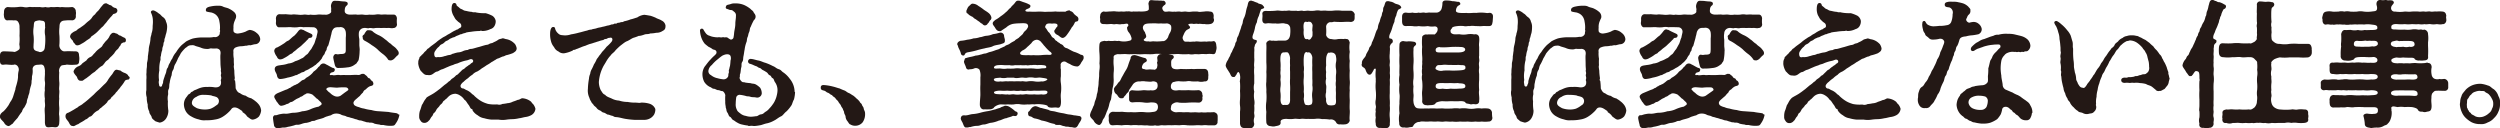 <svg xmlns="http://www.w3.org/2000/svg" viewBox="0 0 512.76 26.32"><defs><style>.cls-1{fill:#231815;}</style></defs><g id="レイヤー_2" data-name="レイヤー 2"><g id="moji"><path class="cls-1" d="M13.69,13.24c-.19.12-.84.06-1.12.23a1.46,1.46,0,0,0-.42,1.4,14.27,14.27,0,0,0,0,1.85c.09.7-.08,1.28,0,1.76s-.08,1.09,0,1.76a9.11,9.11,0,0,0,0,1.74c.06.67-.11,1.32,0,1.74a8.08,8.08,0,0,1,0,1.48c0,.48-.25.9-.73.9-.08,0-.14,0-.19,0a4.5,4.5,0,0,0-1.1,0,.69.69,0,0,1-.25,0c-.5,0-.61-.37-.67-.9,0-.34,0-1.06,0-1.48s-.11-1.24,0-1.74c.11-.67-.09-1,0-1.74a5.17,5.17,0,0,1,0-1.76c-.09-.45.11-1.18,0-1.76s.05-1.35,0-1.85a2.83,2.83,0,0,0-.2-1.32c-.33-.42-.61-.31-1-.28s-.53,0-.84.14a.85.85,0,0,0-.48.81,3.66,3.66,0,0,1-.08,1.24c-.11.25,0,.75-.14,1.12a2.85,2.85,0,0,1-.17,1.14,7.66,7.66,0,0,0-.25,1.1c0,.33-.31.86-.28,1.12A2.83,2.83,0,0,0,5.49,21c-.17.45-.39.81-.48,1a1.91,1.91,0,0,0-.5.89,13.09,13.09,0,0,0-.9,1.29c-.45.5-.75.81-1,1.18-.37.19-.54.47-.9.5a1.29,1.29,0,0,1-.87-.7C.62,24.84,0,24.39,0,24v-.17c0-.45.42-.79.73-1a6.46,6.46,0,0,0,.84-1c.28-.33.42-.78.67-1.09a4.25,4.25,0,0,0,.53-1.18l.39-1.23c0-.33.23-.87.31-1.26a6.42,6.42,0,0,0,.23-1.29,4.54,4.54,0,0,1,.14-1.31,1.15,1.15,0,0,0-.31-1c-.17-.17-.53-.31-.67-.2-.76.11-1.38-.11-2.1,0C.2,13.36,0,13,0,12.54V11.37c0-.62.36-.84.76-.84.58,0,1.48.05,2,.08.2.14.64-.08,1-.33s.31-.45.2-1.21A7.69,7.69,0,0,0,4,7.34,17.44,17.44,0,0,0,4,5.57a1.74,1.74,0,0,0-.33-1.15c-.34-.39-.73-.19-1-.25a7.88,7.88,0,0,0-1.09,0c-.45.09-.78-.47-.76-.92-.08-.23,0-.42,0-.81s.14-.9.76-1a10.22,10.22,0,0,0,2.13,0,3.6,3.6,0,0,1,1.09,0,2.47,2.47,0,0,0,1.12,0c.39-.05.64.06,1.15,0a10.42,10.42,0,0,0,1.12,0,2.49,2.49,0,0,0,1.12,0,2.12,2.12,0,0,0,1.12,0,6.89,6.89,0,0,0,1.12,0c.42-.05.78.11,1.12,0a10.25,10.25,0,0,0,2.13,0,.92.92,0,0,1,.75,1c.09.19,0,.47,0,.81a.78.78,0,0,1-.75.92,7.94,7.94,0,0,0-1.1,0c-.42.06-.86,0-1.17.31s-.31.59-.34,1.15a7.52,7.52,0,0,0,0,1.71,16.63,16.63,0,0,1,0,1.73,1.3,1.3,0,0,0,.39,1.18.9.9,0,0,0,.76.28c.76-.06,1.43,0,2.1,0s.76.39.78.92a3,3,0,0,1,0,1.15c0,.64-.5.67-.78.67A8,8,0,0,1,13.69,13.24ZM9.27,7.34a4.28,4.28,0,0,1,0-1.71c-.09-.42.08-1-.23-1.23-.16-.17-.53-.12-.89-.23a3.18,3.18,0,0,0-.93.2c-.33.19-.25.75-.33,1.26a5.76,5.76,0,0,0,0,1.71,9.08,9.08,0,0,1,0,1.73c0,.45-.09.81.14,1.12s.81.34,1,.45.53,0,.7-.11c.53-.31.44-.81.53-1.46A12.49,12.49,0,0,0,9.27,7.34ZM15,25.84c-.64.06-.73-.56-1-.92s-.61-.67-.56-1.15a.64.64,0,0,1,.53-.64,8.74,8.74,0,0,0,.84-.45c.48-.25.7-.45,1.1-.64.25-.31.84-.48,1.12-.79a13.7,13.7,0,0,0,1.12-.89l1.12-1a10.45,10.45,0,0,1,1.06-1l1-1a3.35,3.35,0,0,0,.87-1.06,9.83,9.83,0,0,1,.75-1c.26-.28.45-.95.93-1,.25,0,.5.14.78.14a3,3,0,0,0,.79.48,1.73,1.73,0,0,1,.81.5c0,.2.33.31.33.45v.08c0,.17-.19.45-.42.37-.14.08-.36,0-.58.31a6.6,6.6,0,0,1-.84,1.17,3.2,3.2,0,0,1-.54.67c-.19.34-.39.4-.53.65s-.45.42-.56.64c-.31.11-.42.56-.56.62a1.16,1.16,0,0,0-.59.61,6.45,6.45,0,0,1-.61.59,6.26,6.26,0,0,0-.65.56c-.28.09-.39.45-.64.53a3,3,0,0,0-.95.73c-.23.28-.39.48-.73.53-.36.26-.53.51-.78.54a7.46,7.46,0,0,1-.82.53,4.66,4.66,0,0,0-.75.47C15.62,25.56,15.15,26,15,25.84ZM15,6.61c.31-.23.65-.25.84-.51.34-.3.48-.28.81-.56A8.51,8.51,0,0,0,17.39,5a9.62,9.62,0,0,1,.73-.65,3.19,3.19,0,0,0,.7-.67,2.11,2.11,0,0,1,.67-.73,3.08,3.08,0,0,1,.64-.73,8.9,8.9,0,0,0,.59-.78c.34-.31.45-.73,1-.76h.06c.19,0,.28.2.44.17.12.23.51.14.73.39a1.26,1.26,0,0,0,.76.4.58.58,0,0,1,.28.84c-.23.36-.67.33-.79.44-.36.51-.53.56-.84,1-.28.25-.44.59-.72.87s-.42.59-.76.81l-.78.79a5.4,5.4,0,0,1-.84.72c-.2.2-.48.26-.62.51s-.56.45-.95.73a5.48,5.48,0,0,1-1,.64,1.88,1.88,0,0,1-.73.31c-.42,0-.45-.09-.67-.39a.92.92,0,0,1-.34-.54c-.11-.14-.67-.61-.56-1S14.64,6.86,15,6.61Zm8.93.28c.14,0,.45.42.79.42a4.65,4.65,0,0,0,.78.42.52.52,0,0,1,.31.61c-.06.54-.5.23-.7.48-.36.08-.34.53-.53.64-.25.31-.25.48-.51.68s-.53.58-.61.75a7.57,7.57,0,0,1-.65.7c-.28.23-.47.51-.67.7a1.86,1.86,0,0,0-.7.67c-.28.34-.36.51-.7.65a4.08,4.08,0,0,0-.73.61c-.39.28-.44.45-.75.62a4.53,4.53,0,0,0-.76.59l-.84.64c-.42.2-.7.62-1,.48-.53.11-.78-.39-.87-.76-.11-.19-.72-.75-.7-1.17a1.67,1.67,0,0,1,.93-1,1.71,1.71,0,0,0,.84-.59c.14-.14.47-.34.87-.64a1.76,1.76,0,0,1,.89-.73c.37-.2.45-.48.84-.81a4.06,4.06,0,0,1,.84-.82c.39-.33.65-.42.79-.84.22-.25.5-.67.7-.84a3.39,3.39,0,0,0,.61-.78c.11-.31.51-.9.9-.84C23.41,6.69,23.66,6.83,23.88,6.89Z"/><path class="cls-1" d="M53.56,22.68a2.73,2.73,0,0,1-.44,1.2,2.1,2.1,0,0,1-1.1.62c-.44.14-.75-.2-1.12-.45s-.28-.33-.47-.5a2.77,2.77,0,0,0-.59-.48c-.2-.11,0-.25-.36-.42a6,6,0,0,0-.65-.42c-.56-.28-1.06-.25-1.34.09a4,4,0,0,1-.59.67,6.91,6.91,0,0,1-1.29,1,4.06,4.06,0,0,1-1.54.53,8,8,0,0,1-1.82.14,3.17,3.17,0,0,1-1.48-.17,5,5,0,0,1-1.49-.58,2.83,2.83,0,0,1-1.12-1,3.07,3.07,0,0,1-.44-1.46,2.37,2.37,0,0,1,.5-1.51c.31-.36.31-.53.62-.67s.19-.34.61-.48c.17-.05.2-.22.65-.36.25-.09.53-.25.95-.39a3.74,3.74,0,0,1,1.45-.2,6.11,6.11,0,0,1,1.46.06c.78.11,1.32-.2,1.37-.82s-.14-.53,0-.78c.16-.53-.12-.67,0-1.06s-.12-.56,0-1A10.31,10.31,0,0,1,45.22,13c0-.56-.06-1.43,0-1.85s0-.78-.25-1a1,1,0,0,0-.78-.2c-.28,0-.48,0-.59,0s-.31-.06-.53,0a1.69,1.69,0,0,1-.79.08,2.93,2.93,0,0,1-1.15-.28c-.47-.17-.78-.22-1.06-.33a1.27,1.27,0,0,0-.81-.14c-.7,0-.81.33-1.23.56a8.55,8.55,0,0,0-.93,1.06,11.44,11.44,0,0,1-.56,1A11.12,11.12,0,0,1,36,13.05c-.39.59-.28.95-.48,1.26-.39.61-.22,1-.39,1.31A6.67,6.67,0,0,0,34.8,17c-.16.53,0,.87-.22,1.31s0,.9-.14,1.26a3.53,3.53,0,0,0,0,1.21,9,9,0,0,0,.09,1.9,2.9,2.9,0,0,1-.45,1.6,1.89,1.89,0,0,1-1.32.87,6.88,6.88,0,0,1-.95-.31c-.25-.28-.62-.42-.7-.81s-.5-.65-.5-1.18a2.62,2.62,0,0,1-.31-1.4,4.65,4.65,0,0,1-.2-1.48,3.27,3.27,0,0,1-.14-1,2.32,2.32,0,0,1,.06-.47c0-.87,0-1.71,0-2.16a5,5,0,0,0,0-1s0-.11,0-.19c.06-.31,0-.7.08-1.21s0-.84.09-1.2a4.47,4.47,0,0,0,.14-1.18c.08-.45.08-.7.17-1.17a4.46,4.46,0,0,1,.16-1.18,7.45,7.45,0,0,0,.2-1.18c0-.5.2-.78.22-1.17a3.86,3.86,0,0,0,.23-1.35c0-.36.08-.72.05-1.26a3.88,3.88,0,0,0-.36-1.59c-.2-.37.25-.67.7-.45a3.55,3.55,0,0,1,.87.56c.42.22.47.48.89.76a1.45,1.45,0,0,1,.59.92,2.38,2.38,0,0,1,.23,1.15A5.87,5.87,0,0,1,34.1,6.8c-.19.54-.16.73-.33,1.12-.09.2,0,.48-.14.7s-.06.51-.2.87c-.22.51-.08.73-.22.95a4.59,4.59,0,0,0-.2,1c-.19.42,0,.73-.14,1a6.55,6.55,0,0,0-.19,2,5.91,5.91,0,0,0-.06,2,1.49,1.49,0,0,0,0,.84c0,.34.14.5.31.5a.29.29,0,0,0,.31-.22c0-.28.25-.39.22-.87a7.18,7.18,0,0,1,.31-1c0-.19.25-.56.33-1s.09-.53.37-.92a2.34,2.34,0,0,1,.39-.9,3.64,3.64,0,0,1,.48-.87,4.29,4.29,0,0,1,.78-1.29A7.16,7.16,0,0,1,37,9.52c.31-.36.82-.7,1.15-1a7.78,7.78,0,0,1,1.37-.61,9,9,0,0,1,1.91-.23l1.12,0a5.69,5.69,0,0,0,1.34-.09,1,1,0,0,0,1-.33c.28-.28.14-.56.23-.73.08-.34-.09-.42,0-.62A6,6,0,0,0,45,4.42a2.28,2.28,0,0,0-.28-.86,2,2,0,0,0-1-.87l-.23-.09c-.14-.05-.3-.05-.75-.14s-.53-.11-.51-.47.37-.56,1-.67a6.29,6.29,0,0,1,1.59-.14c.09,0,.14,0,.23,0a1.64,1.64,0,0,1,.72.19c.34.17.9.23,1.21.42a4,4,0,0,1,1,.65,1.26,1.26,0,0,1,.45.81c0,.48-.09.5-.28,1a3,3,0,0,0-.26,1.46,2.63,2.63,0,0,0,0,.64c0,.34.58.62,1.09.5a5.28,5.28,0,0,0,1.45-.39,2.67,2.67,0,0,1,.79-.33,2.5,2.5,0,0,1,1.43.64A1.76,1.76,0,0,1,53.37,8a1.06,1.06,0,0,1-1,1.07c-.25,0-.7.16-1,.22-.5-.08-.7.14-1,.08a5,5,0,0,1-1.07.12,3.25,3.25,0,0,0-1.09.3c-.53.45-.28.76-.34,1.07a5.74,5.74,0,0,0,.09,1.2A9.23,9.23,0,0,0,48,13.33c-.14.33.09,1,.06,1.34A13.1,13.1,0,0,0,48.16,16c0,.17-.17.39.06.56a13.23,13.23,0,0,1,.11,1.54c.11.25.36.89.89,1a2.59,2.59,0,0,0,1.18.53,2.65,2.65,0,0,0,1.15.53c.14.14.45.25.75.53a3.47,3.47,0,0,1,.65.59A2.3,2.3,0,0,1,53.56,22.68Zm-9.15-2.77c-.62-.25-.65-.14-1.07-.34a8.68,8.68,0,0,0-1.51-.11,2.33,2.33,0,0,0-1.57.42,1.42,1.42,0,0,0-.89,1.06c-.11.65.42.9,1,1.24a4.66,4.66,0,0,0,1.59.28,3.91,3.91,0,0,0,1.26-.17,4.6,4.6,0,0,0,1.12-.67.94.94,0,0,0,.54-.7A.91.91,0,0,0,44.41,19.91Z"/><path class="cls-1" d="M81.93,23.58a.35.35,0,0,1-.06.16v.06a4.11,4.11,0,0,1-.67,1.48c-.22.34-.28.48-.73.51a5.81,5.81,0,0,1-1.65-.11c-.31-.12-.62.05-1-.14a6.7,6.7,0,0,1-1-.17,1.47,1.47,0,0,0-1-.2c-.22-.14-.59,0-.95-.22-.23,0-.67-.25-1-.25s-.76-.28-1-.26a4.44,4.44,0,0,0-.93-.28c-.45-.19-.7-.14-.95-.3s-.81-.17-1.06-.37a2.31,2.31,0,0,0-1.46-.14l-.36.14c-.31.25-.45.17-.87.34a3.23,3.23,0,0,0-.84.33c-.67.26-1.23.31-1.77.56-.19.14-.58,0-.89.23a6,6,0,0,1-.9.25c-.67,0-1.29.42-1.79.39s-.5.09-1,.2a7.1,7.1,0,0,1-1,.22,2.45,2.45,0,0,1-1.06.14,7.51,7.51,0,0,1-.9.14h-.17a.72.72,0,0,1-.73-.7A13.13,13.13,0,0,1,56,24.3v-.08a.15.15,0,0,1,0-.11c0-.25.25-.53.48-.48s.53-.14,1-.22.59-.11,1-.09c.64.06,1.26-.22,1.76-.19a6.13,6.13,0,0,0,1.74-.31,4.73,4.73,0,0,0,1.71-.42,7.66,7.66,0,0,1,1.42-.48.72.72,0,0,0,.48-.22c.42-.22.56-.42.08-.87-.14-.08-.5-.56-.75-.64a10.73,10.73,0,0,0-.87-.81c-.34-.14-1.06-.42-1.4-.06-.45.14-.53.45-1,.53-.25.25-.78.37-1,.56-.37.2-.62.48-.93.51s-.53.42-.86.39a3.16,3.16,0,0,1-1.21.39c-.45-.06-.61-.59-.92-.87-.14-.31-.48-.73-.48-1s.25-.51.7-.73l1.6-.67a2.2,2.2,0,0,0,.78-.37c.28,0,.39-.31.76-.39.17-.22.56-.22.7-.39.17,0,.45-.23.73-.45s.36-.36.7-.45.42-.33.67-.47a4.53,4.53,0,0,0,1.26-1c.17-.28.33-.31.61-.56s.37-.37.56-.62c.37-.19.23-.42.76-.67a.88.88,0,0,1,.78.14c.45.2.84.48,1.4.73.17,0,.48.14.4.45-.12.61-.7.3-.93.7s.06.33.42.3c.31.17,1-.08,1.46,0,.19.06.67,0,.92,0a15.63,15.63,0,0,0,1.68,0,10.4,10.4,0,0,1,1.37,0c.31,0,.59-.31.82-.22.33-.06.33.08.67.31s.31.5.64.58.25.42.56.51a.8.8,0,0,1,.31.59c0,.44-.42.44-.67.53s-.53.28-.9.67a1,1,0,0,0-.56.62,4.94,4.94,0,0,0-.64.7c-.34.28-.51.44-.84.72s-.62.65-.39,1c0,.2.53.48,1.06.59a3.41,3.41,0,0,0,1,.28,8.34,8.34,0,0,0,1.54.31,6.12,6.12,0,0,0,1.57.25l1.93.14c.9.2,1.79.2,1.88.37S81.93,23.46,81.93,23.58ZM56.81,11.65a2.81,2.81,0,0,1-.56-1.15.77.77,0,0,1,.62-.78A11.87,11.87,0,0,0,58.1,9c.39-.2.53-.48,1-.65.3-.14.81-.75,1.23-1a6.59,6.59,0,0,0,.87-1c.19-.2.36-.37.67-.31.14.11.19,0,.47.17s.76.39,1.24.61c.11.06.56.2.5.51-.06.53-.53.39-.7.47s-.14.28-.36.37c-.4.47-.68.67-1.1,1.09s-.84.62-1.2,1l-.62.47c-.14.26-.36.26-.67.45a6.27,6.27,0,0,1-1.15.73,1.66,1.66,0,0,1-.86.28A.74.74,0,0,1,56.81,11.65Zm-.22-7.81c0-.54.31-.93.75-.93a9.35,9.35,0,0,0,1.26,0A12.77,12.77,0,0,0,59.89,3c.25-.11.81,0,1.15,0a4.42,4.42,0,0,0,1.26,0c.56-.06.84.14,1.37,0a5.1,5.1,0,0,0,1.46,0c.53-.08,1,.06,1.51,0,.45.14,1.32-.28,1.29-.62s0-.36,0-.61-.11-.51,0-.87.28-.73.67-.73h.11c.25,0,.7,0,1.07.06a10.28,10.28,0,0,0,1,.08c.25.06.48.11.53.34a.46.46,0,0,1-.22.5,1,1,0,0,0-.36.73,1.46,1.46,0,0,0,0,.59c.12.33.54.53,1.12.53s1.07-.06,1.35,0,.84-.06,1.29,0a3.72,3.72,0,0,0,1.26,0,6,6,0,0,0,1.2,0,3,3,0,0,1,1.2,0c.34,0,.9-.08,1.24,0l1.26,0c.58-.08.81.56.75.93a5.27,5.27,0,0,0,0,.89.74.74,0,0,1-.75.93c-.37.11-.79-.09-1.26,0a10.62,10.62,0,0,0-1.24,0,8.36,8.36,0,0,0-1.2,0c-.53.14-.7-.06-1.2,0-.23.14-.76-.09-1.15,0a1.11,1.11,0,0,0-1,1.06A3.9,3.9,0,0,0,73.7,8c0,.39,0,1,0,1.26s.12.86.06,1.14a9.63,9.63,0,0,1-.2,1.88c-.11.31-.28.39-.42.7a8,8,0,0,1-.72.5,2.83,2.83,0,0,1-1.18.34,10,10,0,0,1-1.65.11c-.56.09-.81-.17-.93-.67s-.36-1.46-.3-1.62.14-.54.56-.56c.44.14.61,0,1,0,1.06,0,1-.4,1-1.07,0-.31,0-.78,0-1.15s0-.81,0-1.12a5.08,5.08,0,0,0,0-1.17,1.42,1.42,0,0,0-.36-.76,1.17,1.17,0,0,0-1-.22c-.92-.06-1.12.22-1.34.56S68,7,67.87,7.31a9,9,0,0,1-.25,1l-.28,1a1.58,1.58,0,0,0-.36.93,2.28,2.28,0,0,0-.42.86A2.76,2.76,0,0,0,66,12a8,8,0,0,1-.61.72,6.68,6.68,0,0,0-.65.59c-.19.06-.56.45-1,.62l-.5.31c-.36.19-.7.25-.84.47-.42.14-.64.14-.87.37-.36.05-.56.36-.87.33a7,7,0,0,1-1.68.51,6.67,6.67,0,0,1-1.37.28c-.56.08-.75-.37-.81-.76s-.45-.78-.45-1.26c0-.76.81-.73,1.37-.84a5.71,5.71,0,0,0,1.4-.31,3.07,3.07,0,0,0,1.4-.47A5.32,5.32,0,0,0,61.82,12c.54-.17.65-.54,1.18-.87.22-.14.39-.56.84-1.07l.62-1.12c.16-.36.25-.86.44-1.23.09-.53.2-.87.23-1.12a.9.9,0,0,0-.84-1c-.45,0-1.54-.06-2.05,0a2.85,2.85,0,0,0-1.2,0,6.67,6.67,0,0,1-1.2,0c-.31-.06-.93,0-1.24,0s-.81,0-1.26,0c-.5.11-.78-.51-.75-.93A3.31,3.31,0,0,0,56.59,3.84ZM70.87,17.92a11.08,11.08,0,0,0-1.71.06c-.36,0-.9-.06-1.37-.09-.7,0-1.09.37-.7.62a2.17,2.17,0,0,0,.59.53,2.68,2.68,0,0,0,.89.64,1.4,1.4,0,0,0,1.29-.05L70.7,19c.2-.14.45-.31.67-.48S71.32,17.92,70.87,17.92ZM74.4,7.62c-.12-.14,0-.37.22-.51s.14-.36.31-.45c.17-.28.36-.56.75-.44a1,1,0,0,1,.87.33,5.41,5.41,0,0,0,1.26.73A5.93,5.93,0,0,1,79,8.09c.33.17.75.7,1.17.9.34.42.79.59,1.12,1l.25.31c.45.56.2,1-.11,1.14l-.59.62a1.39,1.39,0,0,1-.67.34c-.42-.06-.47,0-.67-.34a4.37,4.37,0,0,0-1-1,9.28,9.28,0,0,1-1.09-.95,7.5,7.5,0,0,0-1.15-.84A9.29,9.29,0,0,0,75,8.46C74.73,8.32,74.34,8.15,74.4,7.62Z"/><path class="cls-1" d="M109.82,22.32a1.67,1.67,0,0,1-1.07,1.4,3.16,3.16,0,0,1-1,.28c-.5.08-.84.22-1.26.25a7.08,7.08,0,0,1-1.31.19,9.91,9.91,0,0,0-1.24.09,5,5,0,0,1-1.7,0c-.45,0-1.1,0-1.46,0a7.21,7.21,0,0,1-1.46-.28A2.63,2.63,0,0,1,98,23.66a3,3,0,0,1-1.07-1c0-.19,0-.22-.25-.33s-.31-.51-.61-.87-.45-.79-.82-1a2.8,2.8,0,0,0-.92-.89,2.16,2.16,0,0,0-.9-.34A2.06,2.06,0,0,0,92,19.8c-.34.33-.42.47-.64.58-.17.26-.42.26-.56.59s-.51.48-.62.7-.48.53-.59.7-.31.65-.53.76-.28.61-.48.75c-.33.37-.36.68-.61.84a1.21,1.21,0,0,1-.79.48,2,2,0,0,0-.22,0,.84.84,0,0,1-.7-.45,1.2,1.2,0,0,1-.28-.89,3.54,3.54,0,0,1,.14-1.12c.17-.37.25-.73.42-1.23.25-.31.36-.73.73-1.18L87.5,20c.36-.28,1.29-.7,1.74-1.06.28-.17.61-.45,1-.73l.93-.79a5.48,5.48,0,0,0,.89-.72c.34-.14.37-.37.7-.59a3,3,0,0,0,.79-.67c.36-.12.44-.31.81-.65s.45-.53.81-.64a3.73,3.73,0,0,1,.81-.65c.23-.25.37-.16.62-.5.22-.11.42-.2.45-.45a.37.37,0,0,0-.26-.39c-.3-.11-.5.08-.95.2l-.39.08a9.13,9.13,0,0,0-1.37.45c-.25.17-.7.17-1.12.42a6.91,6.91,0,0,0-1.12.42c-.25.08-.9.42-1.12.47-.51.12-.79.45-1.09.48s-.68.39-.84.48a1.32,1.32,0,0,1-.93.25c-.25-.06-.53.05-.89-.23s-.45-.47-.65-.61a3.58,3.58,0,0,1-.53-1.46.72.72,0,0,1,0-.25v-.14A1.51,1.51,0,0,1,86,12c0-.39.28-.39.54-.78.28-.14.42-.5.7-.7s.33-.5.67-.62a6.62,6.62,0,0,1,.87-.7c.16-.14.53-.36.89-.7a10,10,0,0,1,.9-.64c.42-.31.64-.34,1-.59s.59-.31,1-.59a6.66,6.66,0,0,1,1-.53c.09-.14.2,0,.48-.25s.59-.17.56-.62-.25-.53-.59-.78c-.11-.08-.14-.14-.42-.39s-.39-.59-.62-.95A3.23,3.23,0,0,1,92.62,2c0-.4,0-1.38.56-1.38a.42.42,0,0,1,.45.4c.06.22.31.3.59.58s.39.2.73.42.5.17.92.28a5.68,5.68,0,0,0,.93.14c.3.17.58,0,.86.12a8.59,8.59,0,0,0,1.94.14,7.32,7.32,0,0,1,1.37.53,1.58,1.58,0,0,1,.7,1.06,1.86,1.86,0,0,1-.23,1,1.34,1.34,0,0,1-.86.68,3.64,3.64,0,0,1-1.66.39c-.11,0-.36-.17-.44,0a11.37,11.37,0,0,0-1.88.16,8.53,8.53,0,0,0-.95.14c-.28.17-.65.14-.93.34-.33,0-.5.17-.92.31s-.53.36-.9.36c-.16.14-.5.17-.84.45s-.5.2-.81.48a1.8,1.8,0,0,1-.64.47c-.39.14-.51.51-.73.62a3.33,3.33,0,0,0-.59.73,1,1,0,0,0-.22.75c.05.56.28.65.73.53a2.83,2.83,0,0,0,1.37-.19c.22,0,.59-.2,1-.23S92.74,11,93,11a6.21,6.21,0,0,1,.93-.25,2.54,2.54,0,0,0,1-.25,2.63,2.63,0,0,1,1-.25,1.54,1.54,0,0,1,.84-.23c.33-.05,1.09-.31,1.48-.39.59-.17,1-.31,1.46-.42a1.36,1.36,0,0,0,.73-.25c.39-.14.56-.09.84-.31a3.93,3.93,0,0,0,.81-.42c.36-.28.61-.22.87-.34s.61.12.89.14a3.11,3.11,0,0,1,1,.37,3.55,3.55,0,0,1,.78.64,2.26,2.26,0,0,1,.34.84c0,.59-.36.73-.73,1a9.27,9.27,0,0,1-1.29.42c-.22,0-.53.28-.81.28a7.38,7.38,0,0,0-.81.36,1.69,1.69,0,0,0-.76.37c-.22.08-.42.28-.75.42a6.83,6.83,0,0,1-1,.64,11.23,11.23,0,0,1-1,.65,6.3,6.3,0,0,1-.93.64,2.41,2.41,0,0,0-1,.67,4.17,4.17,0,0,0-.89.7,5.31,5.31,0,0,0-.9.73,2,2,0,0,0-.56.59.51.51,0,0,0,.31.78c.36,0,.42.2,1,.42a3.36,3.36,0,0,1,1,.76,1.55,1.55,0,0,1,.48.39,7.81,7.81,0,0,0,1.09.87,5.13,5.13,0,0,0,1.2.59l.42.14a6.92,6.92,0,0,0,1.93.11,1.39,1.39,0,0,0,1.07-.09,8.06,8.06,0,0,0,1.06-.16,2.58,2.58,0,0,0,1.09-.31,8.43,8.43,0,0,0,1-.37c.34,0,.65-.28.9-.33a3.15,3.15,0,0,1,1.79.67c.17.14.2.34.42.48A2.46,2.46,0,0,1,109.82,22.32Z"/><path class="cls-1" d="M136.5,5.24c0,.64-.11.86-.62,1.12a2.16,2.16,0,0,1-1.28.36,6,6,0,0,1-1.24.14c-.36.2-.81.08-1.17.22s-.95.31-1.18.28a8,8,0,0,1-1.12.4c-.39.16-.92.56-1.31.7s-.87.56-1.21.81-.78.7-1.09,1c-.31.48-.78.7-1,1.06a6.57,6.57,0,0,0-1,1.38c-.22.39-.5.78-.67,1.17a8.21,8.21,0,0,0-.53,1.43,8.71,8.71,0,0,0-.25,1.51,4,4,0,0,0,.39,1.68c.31.42.39.76.9.95.28.4,1,.59,1.34.76a3.68,3.68,0,0,0,1.51.42,5.66,5.66,0,0,0,1.77.28,8.18,8.18,0,0,0,1.7.14c.26,0,.84.11,1,0a5.52,5.52,0,0,1,1.77.22,2,2,0,0,1,.86.54c.28.36.37.5.34.81a2.32,2.32,0,0,1-.25.87,2.26,2.26,0,0,1-.59.64,2.4,2.4,0,0,1-1.29.45l-.53,0c-.48,0-1,0-1.65,0a17.94,17.94,0,0,1-1.82-.2c-.67-.11-1.29-.33-1.88-.36s-.47-.2-.87-.28-.58-.23-.81-.23-.56-.36-.92-.42-.42-.3-.76-.44a1.42,1.42,0,0,1-.7-.54c-.17-.22-.5-.39-.59-.58s-.42-.4-.5-.7a2.34,2.34,0,0,1-.36-.76,3.46,3.46,0,0,1-.31-1.85,14,14,0,0,1,.22-2.07,2.78,2.78,0,0,1,.25-1,2.44,2.44,0,0,1,.34-1,8.6,8.6,0,0,0,.42-.92,6.38,6.38,0,0,0,.5-.9c.09-.31.34-.45.56-.87a5.85,5.85,0,0,0,.62-.81,11,11,0,0,0,.92-1.06,7.63,7.63,0,0,0,1-1c.39-.5.14-.95-.25-.86s-.45,0-.62.19c-.33.14-.47,0-.78.28a6.16,6.16,0,0,0-1,.28c-.36.09-.67.23-.92.28a7.29,7.29,0,0,1-.93.28c-.22.09-.47.17-.84.34a6.52,6.52,0,0,0-1,.36c-.31.11-.36.14-.5.2s-.37.11-.56.22-.45,0-.53.2a6.47,6.47,0,0,1-1.71.56,1.54,1.54,0,0,1-1.23-.37,1.76,1.76,0,0,1-.9-.89,2.87,2.87,0,0,1-.62-1.18,5.18,5.18,0,0,1-.19-1.59c0-.54.14-1.29.56-1.35s.45.23.5.45a1.93,1.93,0,0,0,.59.87c.39.39.73.33,1.18.39a3.57,3.57,0,0,0,1.45-.2,13.37,13.37,0,0,0,1.65-.36c.42-.08,1.21-.34,1.66-.42a2.32,2.32,0,0,1,.89-.2c.31-.16.7-.14,1.07-.28s.81-.16,1.14-.28a7.62,7.62,0,0,0,1-.25c.64-.08.81-.25,1-.25.42,0,.42-.2.64-.17.42.06.39-.19.67-.17s.39-.14.73-.14.31-.16.59-.19a7.3,7.3,0,0,0,1.2-.37c.45-.08.84-.25,1.35-.39a3.11,3.11,0,0,1,1.34-.53.49.49,0,0,1,.22,0c.45.05.87.14,1.18.19a9.76,9.76,0,0,1,1.09.42c.23.17.84.31,1.15.54A1.39,1.39,0,0,1,136.5,5.24Z"/><path class="cls-1" d="M163.07,18.87a6.7,6.7,0,0,1-.22,1.51c-.34.62-.34,1-.59,1.32a7.5,7.5,0,0,1-.92,1.12c-.56.42-.73.87-1.18,1.06s-1,.68-1.34.82a5.35,5.35,0,0,1-1.43.58c-.56.09-1.07.34-1.43.4s-.87.16-1.23.16l-.17,0a2.8,2.8,0,0,0-.87,0h-.08a.32.32,0,0,1-.23-.09,8.11,8.11,0,0,1-1.09-.19,3,3,0,0,1-1-.37c-.53-.28-.67-.47-.84-.53-.39-.17-.42-.56-.72-.7s-.28-.5-.54-.87-.14-.59-.33-1c0-.34-.14-.7-.11-1.24a11.39,11.39,0,0,1,0-1.17c.09-.28-.31-1-.64-1s-.48-.19-.79-.19-.61-.26-.84-.28c-.44,0-.56-.31-.86-.37a2.88,2.88,0,0,1-1.18-1.06,3.47,3.47,0,0,1-.36-1.79,2.94,2.94,0,0,1,.47-1.35c.28-.33.73-1,1.15-1.4a8.86,8.86,0,0,1,.87-.87c.25-.25.39-.36.39-.64a.51.51,0,0,0-.39-.5c-.25-.09-.34-.06-.45-.17a3.5,3.5,0,0,0-.78-.45c-.28-.22-.51-.39-.79-.64a4.05,4.05,0,0,1-.64-1.1,5,5,0,0,1-.34-1.62.38.38,0,0,1,.7-.2,5.41,5.41,0,0,0,.53.82,1.4,1.4,0,0,0,.76.47,3.15,3.15,0,0,0,.9.25,3.56,3.56,0,0,0,.84.06c.33-.06.5.08.84,0s.39.08.67,0a.71.71,0,0,1,.61.22c.4.22.45.34.76.17a.5.5,0,0,0,.28-.45c.11-.48.08-.76.17-1.26s.19-.92.19-1.48.14-1.1.12-1.57a.88.88,0,0,0-.37-.87c-.19-.14-.31-.36-.73-.36-.25,0-.36-.12-.67-.2s-.39-.25-.25-.59.48-.25,1-.45a1.87,1.87,0,0,1,.64-.11c.2,0,.39,0,.53,0a4.31,4.31,0,0,1,1.6.36,5.92,5.92,0,0,1,1.26.79c.11.17.47.33.59.61s.33.4.42.76a.94.94,0,0,1-.34.92,11.48,11.48,0,0,0-.64,1.35c-.26.39-.14.7-.34,1.12s-.14.64-.31,1-.11.78-.22,1a6.69,6.69,0,0,0-.39,1.59c-.09.37-.12.84-.23,1.32s0,.81-.25,1.17-.08.76-.2,1.12c-.14.56-.08.82-.22,1.32-.14.28,0,.45-.11.73s.36,1,.73,1,.42.11.7.11a6.23,6.23,0,0,0,.78.08c.5.17.64.06,1.06.25a4.19,4.19,0,0,1,.93.7,2.13,2.13,0,0,1,.33,1.18.94.94,0,0,1-1.17.81c-.62-.11-.73,0-1.15-.14s-.59-.05-.87-.14a6.78,6.78,0,0,0-1.2-.25.73.73,0,0,0-.84.48,9.51,9.51,0,0,0-.11,1.31,2.34,2.34,0,0,0,.28,1.35c.05.19.3.39.7.7a2.27,2.27,0,0,0,1.09.47,3.44,3.44,0,0,0,1.09.17,8.21,8.21,0,0,0,1-.11c.36.05.53-.31,1-.37s.53-.22.89-.5a2.7,2.7,0,0,0,.84-.7,5.85,5.85,0,0,0,.67-.81,4.06,4.06,0,0,0,.54-.93,4.7,4.7,0,0,0,.33-1,4.59,4.59,0,0,0,.14-1,2.77,2.77,0,0,0-.47-1.6c-.28-.36-.23-.75-.54-.89s-.22-.45-.58-.59-.34-.48-.73-.67a6.37,6.37,0,0,0-.73-.42c-.25-.12-.31-.34-.64-.42s-.4-.28-.73-.37-.67-.33-1.21-.47a.49.49,0,0,1,.2-1c.39,0,1.12.26,1.46.31.61.11,1,.37,1.48.48a10.64,10.64,0,0,1,1.54.67c.5.17.67.48,1.2.64s.56.45,1,.7a5.54,5.54,0,0,1,1.26,1.26,4.32,4.32,0,0,1,1,2.69Zm-14.28-7.7a3.39,3.39,0,0,0-.64.25,8.34,8.34,0,0,0-.87.68A7.73,7.73,0,0,0,146,13.33a1.78,1.78,0,0,0-.7,1.15.88.88,0,0,0,.51.92,3,3,0,0,0,1.34.64,6.58,6.58,0,0,0,1.23.23,1,1,0,0,0,1-.7,1.68,1.68,0,0,1,.09-.62c.11-.28-.06-.31.05-.64s.09-.45.2-.76a9.62,9.62,0,0,0,.11-1.12,1.41,1.41,0,0,0,0-.95C149.66,11.12,149.24,11.09,148.79,11.17Z"/><path class="cls-1" d="M176.93,25.09a1.94,1.94,0,0,1-1.54.7,1.8,1.8,0,0,1-1-.28c-.2,0-.42-.48-.59-.67a1.64,1.64,0,0,1-.37-.9c0-.28-.28-.56-.3-.87s-.17-.39-.23-.64-.33-.48-.42-.76-.33-.42-.5-.75-.39-.42-.53-.62a1.36,1.36,0,0,0-.45-.45c-.28-.14-.25-.33-.48-.39s-.39-.34-.75-.45-.34-.33-.87-.45-.56-.33-.56-.61.14-.51.59-.51a10.33,10.33,0,0,1,1.9.31c.42.09,1,.31,1.37.39a10.28,10.28,0,0,0,1,.42c.33.12.5.37.87.51s.53.33.92.53a5.15,5.15,0,0,1,.67.59,3.59,3.59,0,0,1,.65.64c.16.39.36.31.47.65s.34.47.37.78.28.53.28,1A2.94,2.94,0,0,1,176.93,25.09Z"/><path class="cls-1" d="M197.09,11c-.19-.78-.53-1.09-.61-1.59-.06-.14-.14-.23-.14-.31a.15.15,0,0,1,0-.09c0-.19.2-.5.65-.64a7.22,7.22,0,0,0,1.37-.22,5.45,5.45,0,0,0,1.32-.28A4.17,4.17,0,0,0,201,7.62c.39,0,.76-.23,1.29-.28A3.92,3.92,0,0,0,203.67,7,6.88,6.88,0,0,0,205,6.72a.73.73,0,0,1,.93.5c0,.4.22.87.17,1,.08.67-.37.65-.76.81s-1.26.2-1.71.45-1.15.28-1.71.45a17.11,17.11,0,0,0-1.68.42,16.3,16.3,0,0,1-1.65.36c-.81.14-.61.51-.87.65A.48.48,0,0,1,197.09,11Zm11.17,11.82c.23.08.62.22.4.7s-.7.19-.93.25c-.45.25-.81.25-1.34.48-.42,0-1.09.44-1.49.47a6.29,6.29,0,0,1-1.51.45c-.45,0-1.15.36-1.51.36-.62,0-.87.28-1.43.28s-1.06.14-1.45.26c-.2-.06-.31.08-.65.08h-.08c-.06,0-.09,0-.14,0-.45,0-.53-.7-.79-1.15a2.39,2.39,0,0,1-.28-.62c0-.56.31-.78.82-.72s1.12-.23,1.62-.26a7.49,7.49,0,0,0,1.57-.28,12.85,12.85,0,0,1,1.57-.33c.58-.09,1.12-.28,1.54-.37a7.78,7.78,0,0,1,.95-.3c.28-.23.53-.2.92-.42a1.66,1.66,0,0,1,1.21.36A6.44,6.44,0,0,1,208.26,22.85Zm14-11.09v.14c0,.39-.39.73-.56,1.09s-.53.73-.81.67a2.72,2.72,0,0,1-1.45-.5,3.59,3.59,0,0,1-.76-.39.75.75,0,0,0-1.15.47c.06.48-.05.68.06,1l0,1.43a4.69,4.69,0,0,0,0,1.4,7.83,7.83,0,0,1,0,2.1c-.09.81.08,1.43,0,2.13s-.34.89-.73.81-.92,0-1.09,0-.79,0-.9-.33c-.05-.17-.78-.31-1.17-.34a5.85,5.85,0,0,0-1.57,0c-.51-.08-.84.06-1.37,0a5.91,5.91,0,0,1-1.4,0,3.38,3.38,0,0,0-1.38,0c-.5.06-1.06,0-1.37,0-.47.06-.92,0-1.43,0a2.64,2.64,0,0,0-1.26.56c-.14.34-.72.48-1,.45a6,6,0,0,1-.95,0c-.59.14-1-.37-1-.95,0-.73.09-1.4.11-2,0-.81-.05-1.26,0-2.1V15.85a3.09,3.09,0,0,0-.19-1.57,1,1,0,0,0-1-.28,2.06,2.06,0,0,1-1,.2.52.52,0,0,1-.75-.34c-.14-.53-.53-1.06-.39-1.37s.08-.56.42-.59a6.74,6.74,0,0,1,1-.25,7.7,7.7,0,0,0,.93-.25,3.73,3.73,0,0,0,1-.2c.19,0,.58-.2.92-.22s.64-.23,1-.31.64-.17,1.09-.34.75-.19,1-.39l1-.45c.2-.25.62-.25,1-.53s.53-.34,1-.59c.2-.28.51-.36.87-.64.17-.2.42-.37.81-.76a2,2,0,0,1,.65-.78c.45-.59.53-.79.33-1.15s-1-.28-1.87-.25a9,9,0,0,0-1.15.11,2.92,2.92,0,0,0-1.37.73l-.9.59a.52.52,0,0,1-.53.16c-.36,0-.62-.28-.84-.67s-.5-.59-.5-.92.42-.59.58-.73a6.19,6.19,0,0,0,1.07-.73,6.57,6.57,0,0,0,1.09-.87c.28-.16.53-.61.95-.89.23-.39.56-.56.84-.95s.39-.48.7-.48H209c.17,0,.23.08.42.11.34.17,1,.31,1.52.59.22.11.53.22.36.59s-.76.36-.95.64.33.37.84.31a12.34,12.34,0,0,0,1.73,0,11.33,11.33,0,0,1,1.4.06c.82-.06,1.43,0,2.13-.09.84.11,1.29,0,2.05.06a1.64,1.64,0,0,1,.81-.28c.19,0,.17.17.33.17a1.09,1.09,0,0,1,.62.53,4.48,4.48,0,0,0,.64.53.65.65,0,0,1,.28.64.41.41,0,0,1-.44.42c-.17,0-.34.23-.4.45-.22.37-.33.59-.47.67a14.05,14.05,0,0,1-.76,1.21c-.25.33-.53.84-1,1s-.82-.42-1.24-.59-.78-.67-.58-.95l.28-.42c.05-.2.3-.2.33-.51s-.14-.47-.81-.47a1.71,1.71,0,0,1-.64,0c-.48,0-.82,0-1,.45a.41.41,0,0,0,.11.58c.25.37.25.42.48.73.25.14.3.39.53.65a1,1,0,0,0,.59.61c.28.34.28.48.61.59.2.31.53.31.65.53.28.14.56.23.7.48s.5.45.7.45c.36.16.78.44,1.4.72a6.46,6.46,0,0,1,1.45.62C222,11.28,222.26,11.34,222.26,11.76ZM198.55,2.83c-.11-.11-.37,0-.34-.62.09-.22.11-.28.23-.53a1.28,1.28,0,0,1,.36-.48c.22-.14.39-.5.76-.44a1.89,1.89,0,0,1,1.09.44,11.53,11.53,0,0,1,1,.68c.23.22.7.44,1.07.75a1.62,1.62,0,0,1,.61.9.67.67,0,0,1-.28.67c-.22.31-.28.53-.44.59a.67.67,0,0,1-.68.42.81.81,0,0,1-.47-.34c-.34-.11-.56-.42-.73-.5s-.5-.39-.76-.51-.42-.44-.72-.5C198.91,3.14,198.74,3.11,198.55,2.83ZM214.84,18.9c0-.42-.81-.31-1.28-.31a11.84,11.84,0,0,1-1.46,0,5.23,5.23,0,0,1-1.37,0,3.71,3.71,0,0,1-1.37,0,3.75,3.75,0,0,1-1.38,0,5.23,5.23,0,0,1-1.37,0,7.59,7.59,0,0,1-1.43,0c-.64,0-1.31.14-1.31.34,0,.45.78.36,1.34.42.28-.11,1.07.11,1.43,0,.48.14.81-.06,1.37,0a3.92,3.92,0,0,0,1.37,0c.37.14,1-.11,1.38,0a7.75,7.75,0,0,0,1.37,0,6.39,6.39,0,0,0,1.45,0C214,19.43,214.82,19.43,214.84,18.9Zm-11-2.63c0,.47.78.53,1.4.42.5.11.87-.09,1.43,0a10.43,10.43,0,0,1,1.37,0,10.43,10.43,0,0,1,1.37,0c.5-.11.81.11,1.37,0a4.48,4.48,0,0,1,1.37,0,4.21,4.21,0,0,0,1.46,0c.39.11,1.23-.23,1.2-.42s-.67-.25-1.28-.34-1,.11-1.46,0a3.88,3.88,0,0,0-1.37,0c-.42.11-.81-.08-1.37,0s-1,.14-1.38,0c-.36,0-1,0-1.37,0a3,3,0,0,1-1.43,0C204.51,16,203.9,16,203.87,16.27Zm1.43-2.21a3.77,3.77,0,0,0,1.34,0,12.52,12.52,0,0,0,1.37,0,4.2,4.2,0,0,1,1.37,0,10.57,10.57,0,0,1,1.38,0,8.93,8.93,0,0,1,1.37,0,4.48,4.48,0,0,0,1.37,0c.59-.12,1.2.08,1.12-.37-.06-.28-.42-.31-.7-.33a4.62,4.62,0,0,0-1.12,0,3.64,3.64,0,0,0-1.15,0c-.47-.06-.73.14-1.15,0a5.43,5.43,0,0,1-1.14,0,8.81,8.81,0,0,1-1.15,0,2.35,2.35,0,0,1-1.15,0,8.83,8.83,0,0,1-1.15,0,6,6,0,0,0-1.12,0c-.17,0-.84.08-.89.47S204.62,14,205.3,14.06Zm10.1-3.45a9,9,0,0,1-1.09-1.12c-.19-.17-.33-.42-.67-.78a1.3,1.3,0,0,0-.92-.56,1.33,1.33,0,0,0-1.12.67c-.17.17-.65.64-.87.81a2.72,2.72,0,0,1-1,.73c-.33.28-.53.39-.45.67s.62.31,1.77.28a4.8,4.8,0,0,0,.92,0,12,12,0,0,0,1.6,0,10.05,10.05,0,0,1,1.73-.05C215.71,11.26,215.91,11,215.4,10.61Zm6.42,13.72c0,.39-.42.81-.62,1.23s-.42.62-.67.62a.34.34,0,0,1-.17,0s-.06,0-.08,0a2.74,2.74,0,0,0-.82-.11c-.42-.17-.78,0-1.12-.2-.44,0-.67-.28-1.14-.25s-.76,0-.87-.2a7,7,0,0,1-1.12-.28,6.79,6.79,0,0,0-1.54-.42,5.91,5.91,0,0,0-1.46-.44c-.42-.12-.5-.34-.84-.4s-.45-.19-.47-.58c0-.2-.06-.26.19-.48.14-.06.25-.36.45-.56a1.22,1.22,0,0,1,.81-.48c.48,0,1,.4,1.32.37.39.14.78.19,1.43.39.42.28.86.2,1.42.36a11.62,11.62,0,0,0,1.43.31c.48.06.93.25,1.46.28a7.56,7.56,0,0,1,.92.17c.31,0,.59.08,1.09.14A.51.51,0,0,1,221.82,24.33Z"/><path class="cls-1" d="M227.47,21.59A6.28,6.28,0,0,1,227,22.9a10,10,0,0,1-.53,1.29,1.81,1.81,0,0,0-.42.84c-.25.45-.45.67-.73.59a1.6,1.6,0,0,1-1-.87c-.22-.31-.75-.64-.75-1.12v-.08a3.5,3.5,0,0,1,.19-.62,12.7,12.7,0,0,0,.51-1.17c.22-.26.17-.7.39-1.18a4.27,4.27,0,0,0,.31-1.23,3.68,3.68,0,0,0,.22-1.23,5.46,5.46,0,0,0,.14-1.26l.11-1.26a8.86,8.86,0,0,1,.06-1.29,4,4,0,0,0,0-1.29,13.69,13.69,0,0,0,0-2.13,9.18,9.18,0,0,1,0-1.76c.09-.7.59-.62,1-.76a1.83,1.83,0,0,0,.87,0,4.21,4.21,0,0,0,1.23,0c.33,0,.59.09.89,0a3.9,3.9,0,0,0,2.08,0c.39-.05.67-.25.44-.81a2.69,2.69,0,0,0-.56-1,1.45,1.45,0,0,1-.28-.82c-.05-.33.37-.3.23-.7s-.84,0-1.26-.11c-.53.14-.84,0-1.23,0-.56.14-.73-.06-1.24,0a6.57,6.57,0,0,1-1.26,0c-.64.06-.86-.42-.75-.92,0-.31-.11-.48,0-.73a.86.86,0,0,1,.75-.93c.37.12.87,0,1.26,0s.76-.08,1.24,0a6.88,6.88,0,0,0,1.2,0c.45.11.87-.08,1.2,0,.31-.11.68.14,1.12,0a8.8,8.8,0,0,0,1.15,0c1.15.06,2.05-.06,2.05-.5s0-.7-.09-1.07c.09-.45.2-.75.56-.75a.68.68,0,0,1,.2,0,6.35,6.35,0,0,0,1.12.06c.33.06.64,0,1.09.08.2-.08.42.09.53.31s0,.48-.22.56c-.39.34-.56.56-.31,1s.48.37,1,.34c.25-.11,1,.11,1.31,0,.39.08.7-.06,1.23,0,.34.11.84-.06,1.24,0a3.52,3.52,0,0,0,1.2,0,8.66,8.66,0,0,1,1.2,0c.37.14.76,0,1.24,0a3.34,3.34,0,0,1,1.26,0c.56,0,.72.4.75.93A1.14,1.14,0,0,0,249,4a.86.86,0,0,1-.75.92,3.14,3.14,0,0,1-1.26,0c-.31.08-.79-.11-1.24,0-.47-.14-.84.08-1.2-.06-.59,0-1,.06-.73.34s.31.36.23.53-.26.2-.65.42a2.19,2.19,0,0,0-.56.81c-.17.4-.36.7-.25,1s.25.59.59.59.42,0,.67,0c.28.08.76-.06,1.2,0,.28-.12.9,0,1.24,0s.72-.06,1.23,0c.36-.11.92,0,1.2-.08.56-.17.73.39.76.95a1.7,1.7,0,0,1,0,.75c-.14.51-.14,1-.76.93a4.41,4.41,0,0,0-1.26,0c-.5,0-.73-.06-1.23,0s-.67,0-1.2,0a2.81,2.81,0,0,1-1.21,0,12.22,12.22,0,0,1-1.82,0c-.61-.08-1.12.06-1.82,0a10,10,0,0,1-1.82,0,5.85,5.85,0,0,0-1.82,0c-.67.06-1.37,0-1.85,0a10.06,10.06,0,0,1-1.82,0c-.64,0-1.28.06-1.82,0s-1.12.06-1.82,0c-.53.14-.92.23-.81.84a7.62,7.62,0,0,0,0,1.51,5.93,5.93,0,0,1,0,1.4,11.18,11.18,0,0,0,0,1.4,6.72,6.72,0,0,1-.11,1.4,4.74,4.74,0,0,0-.2,1.4c-.17.59-.14.87-.25,1.38A4.25,4.25,0,0,0,227.47,21.59ZM249.73,25a.68.68,0,0,1-.78.7c-.28,0-.76,0-1.23,0a4.5,4.5,0,0,0-1.1,0,.36.36,0,0,1-.19,0h-.2a6,6,0,0,0-1.06,0,15.11,15.11,0,0,1-1.65,0,5.47,5.47,0,0,0-1.63,0,11.18,11.18,0,0,0-1.65,0c-.64-.08-1.2.06-1.68,0s-.76.08-1.06.08a1.76,1.76,0,0,1-.59-.08,2.32,2.32,0,0,1-.67.08,5.12,5.12,0,0,1-1-.08c-.45.08-1.15-.08-1.66,0a6.27,6.27,0,0,0-1.62,0,6.34,6.34,0,0,0-1.82,0h-.22a7.47,7.47,0,0,0-1.63,0h-.05c-.68,0-.73-.45-.84-1a3.88,3.88,0,0,0,0-.78.91.91,0,0,1,.89-1,14.78,14.78,0,0,0,1.85,0A10.06,10.06,0,0,0,232,23a8.91,8.91,0,0,0,1.37,0,8.88,8.88,0,0,1,1.37,0,5.7,5.7,0,0,0,1.43,0c.42-.08.95,0,1.23-.56a1.28,1.28,0,0,0,0-1c-.25-.42-.67-.42-1.37-.44a4.47,4.47,0,0,1-1.59,0,9.89,9.89,0,0,0-2.13,0c-.51,0-.73-.25-.73-.67s0-1,0-1.12a.64.64,0,0,1,.7-.7,8,8,0,0,0,2.13,0c.33-.06,1.12.11,1.59,0,.67.11,1.18-.06,1.37-.54a1.32,1.32,0,0,0,0-.84c0-.28-.64-.53-1.06-.42s-.81,0-1.29,0a3,3,0,0,0-1.2,0,1.61,1.61,0,0,0-1.43.56c-.31.48-.62.9-.84,1.24,0,.3-.2.39-.48.7a2.83,2.83,0,0,1-.53.64c-.08.31-.33.31-.56.31-.45,0-.61-.34-.89-.76a1.14,1.14,0,0,1-.59-1c-.14-.17.17-.59.39-.81s.36-.5.53-.7c.37-.25.48-.73.73-1.15s.36-.67.7-1.23a4.18,4.18,0,0,0,.56-1.2,13.71,13.71,0,0,1,.48-1.29.65.65,0,0,1,.72-.7c.2-.06.17,0,.45.05.51.14,1,.34,1.65.51a.55.55,0,0,1,.51.53c0,.31-.53.39-.7.64a1.45,1.45,0,0,0-.31.76c0,.2.14.36.5.36.4.2.68.06,1.32.06.28.06.5,0,.73.08a.69.69,0,0,0,.59-.7c.14-.39-.12-.7,0-.89s0-.62,0-.9a.84.84,0,0,1,.78-.73,9,9,0,0,0,1.09,0,8.21,8.21,0,0,1,1,.14c.65.09.65.62.28.87s-.28.76-.28,1.18a1,1,0,0,0,.17.58c.2.34.92.42,1.79.28a18.08,18.08,0,0,0,2.21,0c.51.06.76,0,1.29,0s.87,0,1.35,0,.78.31.78.93a2,2,0,0,1,0,.7c.06.53-.17,1-.78.92a2.36,2.36,0,0,1-1.32,0,9.51,9.51,0,0,1-1.32,0,2.62,2.62,0,0,0-1.12,0,10.46,10.46,0,0,1-1.12,0,2.88,2.88,0,0,0-1.34.12c-.34,0-.5.3-.62.58a1.43,1.43,0,0,0,0,.68c.28.56.93.53,1.63.42a15,15,0,0,0,1.9,0,14.64,14.64,0,0,0,2.1,0,.85.85,0,0,1,.78.92c.09.17.09.28,0,.64a.78.78,0,0,1-.78,1,16.34,16.34,0,0,0-2.1,0,10.83,10.83,0,0,1-1.9,0,1.37,1.37,0,0,0-1.15.16.79.79,0,0,0-.48.76.85.85,0,0,0,0,.59,1.45,1.45,0,0,0,1.12.47,5.75,5.75,0,0,1,1.32,0c.5,0,.95-.05,1.26,0s.81,0,1.26,0,.73.09,1.26,0a5.06,5.06,0,0,0,1.29,0A10.53,10.53,0,0,0,249,23c.45.14.75.36.75.89v.84C249.7,24.81,249.73,24.86,249.73,25ZM235.65,8.48c.17.14.73-.05,1,0a9.27,9.27,0,0,0,1.8-.05c.42.08.86-.31,1.12-.79a4,4,0,0,1,.44-1,1.86,1.86,0,0,0,.2-1.23c0-.28-.48-.61-.92-.61a5,5,0,0,1-1.15,0,5,5,0,0,1-.95,0,7.21,7.21,0,0,0-1,0c-.84,0-1.32.06-1.57.34-.42.5-.14,1,.23,1.48,0,.17.14.34.22.68s-.06.44-.39.72S234.92,8.57,235.65,8.48Z"/><path class="cls-1" d="M258.64,1.93c-.23.59-.34,1-.45,1.35a3.5,3.5,0,0,0-.39,1.28,3.67,3.67,0,0,0-.42,1.26A7.75,7.75,0,0,1,257,7.08c-.12.4-.23.82.16,1s.59.05.62.33-.2.48-.31.65-.11.44-.22.7a5,5,0,0,1,0,.95v1.15c.08.7-.11,1.28,0,1.93a9.09,9.09,0,0,0,0,1.65v1.68a3.64,3.64,0,0,0,0,1.68,5.06,5.06,0,0,0,0,1.65,3.08,3.08,0,0,1,0,1.21,7.1,7.1,0,0,1,0,1.23c-.09.45.14.75,0,1.23a2.09,2.09,0,0,0,0,1.26c0,.56-.4,1-.93.9-.22,0-.39.08-.61.08a1.59,1.59,0,0,1-.45-.08c-.53-.06-.81-.17-.93-.9,0-.34,0-.9,0-1.26s0-.9,0-1.23a4.23,4.23,0,0,0,0-1.23,6.1,6.1,0,0,1,0-1.21,13.32,13.32,0,0,0,0-1.79,12.86,12.86,0,0,0,0-1.76c-.08-.17,0-.34,0-.54a2.58,2.58,0,0,0-.11-1.34c-.11-.17-.2-.45-.5,0a1.53,1.53,0,0,1-.34.56c-.08.17-.14.22-.42.22-.56,0-.56-.7-.87-1-.11-.28-.7-.95-.7-1.4a2.58,2.58,0,0,1,.48-1.12,4.52,4.52,0,0,1,.42-.81,2.6,2.6,0,0,1,.39-.84c.2-.59.5-.95.67-1.57,0-.39.31-.47.31-.86a1.77,1.77,0,0,1,.31-.84l.59-1.71c0-.25.3-.7.33-1.07a2.88,2.88,0,0,1,.34-1.06,5.26,5.26,0,0,0,.31-1.09,7.25,7.25,0,0,1,.28-1.09c.16-.37.08-1.21.78-1.21.22,0,.25.11.45.11a6.6,6.6,0,0,0,.89.34c.17.22.59.2.93.39a2.8,2.8,0,0,1,.39.45C259.39,1.74,259,1.74,258.64,1.93ZM277.84,3c0,.16,0,.28,0,.44v.23c0,.56-.25.75-.75.84-.73-.09-1.4,0-1.91,0s-1.06,0-1.57-.06a1.65,1.65,0,0,1-.81.09,1,1,0,0,0-.81,1,9.86,9.86,0,0,1,0,1.63,1.1,1.1,0,0,0,1.12.84,2.68,2.68,0,0,0,1.32,0,8.83,8.83,0,0,1,1.26,0c.14-.09.19-.06.39,0,.45-.06.62.25.76.73a5.74,5.74,0,0,0,0,1.9,5.79,5.79,0,0,0,0,1.85,10.69,10.69,0,0,0,0,2,14.68,14.68,0,0,0,0,2c.08.72-.09,1.34,0,2a14.25,14.25,0,0,0,0,2c0,.7-.06,1.42,0,2.1s-.12,1.54,0,2.15a1,1,0,0,1-.93.76,4,4,0,0,1-1,0,.82.82,0,0,1-.81-.28,1.19,1.19,0,0,0-1.37-.7,7.76,7.76,0,0,0-1.57-.09,4,4,0,0,0-1.43-.05,13.68,13.68,0,0,1-1.45,0c-.56.06-1-.08-1.46,0s-.95-.08-1.43,0a6.29,6.29,0,0,1-1.51,0c-.64,0-1.23.14-1.23.59.11.67-.31.78-1,.9a1.7,1.7,0,0,1-1,0,.86.86,0,0,1-.92-.79,16.75,16.75,0,0,1,0-2.13,7.41,7.41,0,0,1,0-2.1,11.24,11.24,0,0,0,0-2c.06-.81-.11-1.26,0-2.07,0-.56.06-1.38,0-2a13.84,13.84,0,0,0,0-2c0-.48,0-1.12,0-1.85s.05-1.15,0-1.9c-.06-.28.19-.65.75-.76a1.13,1.13,0,0,0,.67.06,2.93,2.93,0,0,0,1,0h1.32a1.05,1.05,0,0,0,.84-.37,1.69,1.69,0,0,0,.31-.95,5.88,5.88,0,0,0,0-1.37,1,1,0,0,0-.45-.64c-.28-.17-.5-.09-.73-.2-.56-.11-1.23.14-1.82,0-.67.08-1.31-.11-1.84,0s-.93-.14-.87-.93c0-.19.08-.64,0-1,0-.62.5-.65,1-.62a15.55,15.55,0,0,0,1.73-.05c.65-.12,1.09.11,1.79,0,.48.08.87-.12,1.24,0a10,10,0,0,0,1.23,0c.33.14.84-.06,1.26,0,.25.14.92-.06,1.23,0a6.27,6.27,0,0,0,1.23,0,3,3,0,0,1,1.26,0c.34,0,.9-.06,1.23,0a10.23,10.23,0,0,0,1.24,0,7.7,7.7,0,0,1,1.87,0c.73,0,1.21,0,1.91,0a1,1,0,0,1,.75.87V2.8A.44.44,0,0,0,277.84,3ZM264.6,17.47a10.39,10.39,0,0,1,0-1.37c0-.45,0-1,0-1.37a12.13,12.13,0,0,1,0-1.35,11.21,11.21,0,0,1,0-1.42c0-.45-.28-1.12-.5-1.21a1.76,1.76,0,0,0-.65,0c-.5-.05-.7.2-.81.81a5.71,5.71,0,0,0,0,1.24,8.73,8.73,0,0,1,0,1.26c.06.33-.08.75,0,1.26s-.06.92,0,1.23a4.83,4.83,0,0,1,0,1.26,3.81,3.81,0,0,0,0,1.26,7,7,0,0,1,0,1.29c0,.75.22,1.26.73,1.17.14-.05.59.06.78-.05.34-.17.48-.51.45-1.21,0-.39,0-1.09,0-1.43A12.52,12.52,0,0,0,264.6,17.47Zm2.8-11.31a4.26,4.26,0,0,0,0,1c.08.31.11.73.39.84s.34-.09.53.08.51,0,.7-.42c.28-.22.14-.84.2-1.12-.14-.22,0-1.06,0-1.31s-.28-.82-.67-.76c-.14-.11-.42.14-.59,0C267.26,4.31,267.32,5.43,267.4,6.16Zm1.76,12.68a4.17,4.17,0,0,0,0-1.37,10.41,10.41,0,0,0,0-1.37V14.73a12,12,0,0,1,0-1.35,13.3,13.3,0,0,1,0-1.42c.06-.51-.39-1.35-.84-1.21-.22.09-.44-.22-.53,0-.31.14-.36.81-.39,1.21s0,1.12,0,1.42a4.35,4.35,0,0,1,0,1.35,7.83,7.83,0,0,1,0,1.37,7.83,7.83,0,0,0,0,1.37,7.82,7.82,0,0,1,0,1.37,4,4,0,0,1,0,1.43c.06.62.17,1.35.62,1.26a1.1,1.1,0,0,0,.75-.05c.39,0,.45-.62.39-1.21S269.08,19.4,269.16,18.84ZM272,12a13.42,13.42,0,0,0,0,1.42,3.83,3.83,0,0,0,0,1.35,5.69,5.69,0,0,0,0,1.37,2.54,2.54,0,0,0,0,1.37c.09.39-.05,1,0,1.37a2.48,2.48,0,0,0,0,1.43c-.11.51.17,1.23.53,1.26a2.64,2.64,0,0,0,1,0c.54-.05.51-.7.48-1.17s0-1,0-1.29-.06-.73,0-1.26a3.81,3.81,0,0,1,0-1.26,10.09,10.09,0,0,1,0-1.23,3.8,3.8,0,0,0,0-1.26,3.8,3.8,0,0,1,0-1.26,2.73,2.73,0,0,0,0-1.24.85.85,0,0,0-.84-.81c-.25-.11-.48.11-.64,0C272.27,10.81,272,11.56,272,12Z"/><path class="cls-1" d="M286.78,2a3.66,3.66,0,0,0-.4,1.18A3.14,3.14,0,0,0,286,4.48a7.66,7.66,0,0,0-.45,1.23,7.7,7.7,0,0,1-.36,1c-.31.59-.34,1.18-.08,1.2a.51.51,0,0,1,.56.51c0,.42-.23.42-.34.56a1.23,1.23,0,0,0-.28.67c.08.36,0,.81,0,1.29a5.39,5.39,0,0,0,0,1.34c.08.59-.11,1,0,1.37a7.59,7.59,0,0,1,0,1.35,4.82,4.82,0,0,1,0,1.37,10.43,10.43,0,0,1,0,1.37V19.1a9.82,9.82,0,0,0,0,1.34,9.29,9.29,0,0,1,0,1.23,6.06,6.06,0,0,1,0,1.21,5.6,5.6,0,0,0,0,1.23,6.46,6.46,0,0,1,0,1.26.78.78,0,0,1-.73.92.54.54,0,0,1-.2,0,.72.72,0,0,1-.25,0h-.06c-.19,0-.39-.05-.58-.05a.47.47,0,0,0-.17,0H283a.77.77,0,0,1-.82-.86,3,3,0,0,1,0-1.26,3.34,3.34,0,0,1,0-1.26c-.14-.51.12-.73,0-1.21a2.69,2.69,0,0,1,0-1.23,9.22,9.22,0,0,0,0-1.82,8.8,8.8,0,0,1,0-1.85,3.4,3.4,0,0,1,0-.56,8.31,8.31,0,0,1,0-1.87c0-.48-.42-.17-.47.11-.26.42-.45.92-.82.89s-.56-.39-.75-.81a1,1,0,0,0-.51-.7.64.64,0,0,1-.36-.53.73.73,0,0,1,.06-.22v-.17c0-.39.16-.59.47-1a1.54,1.54,0,0,0,.42-.79l.42-.75c.14-.14.14-.59.37-.79a1.61,1.61,0,0,0,.36-.81,10.39,10.39,0,0,0,.67-1.65c.11-.39.25-.67.28-.81a1.46,1.46,0,0,0,.31-.84,3.52,3.52,0,0,1,.34-1,7.56,7.56,0,0,1,.3-1c.2-.28.12-.67.31-1s0-.65.25-1.07.2-1.14.76-1.14h.06a1,1,0,0,1,.44.08,2,2,0,0,1,.93.34c.31.19.67.19.95.36s.31.22.42.45S286.94,1.88,286.78,2Zm19.29,22a.75.75,0,0,1-.79.93,5.39,5.39,0,0,1-1.34,0,5.3,5.3,0,0,1-1.32,0,6.2,6.2,0,0,1-1.56,0,10.68,10.68,0,0,1-1.6,0,6.59,6.59,0,0,1-1.6,0c-.56.08-1.17-.06-1.59,0-.65.11-1.07-.06-1.63,0s-.95-.06-1.59,0-1.15-.06-1.68,0c-.17.14-.45,0-.84.22a1.4,1.4,0,0,0-.65.62c-.11.39-.56.25-.89.36a2.3,2.3,0,0,1-1,0,.81.81,0,0,1-1-.9,5.59,5.59,0,0,1,.05-2,8.73,8.73,0,0,1,0-2c-.05-.54.11-1.4,0-1.94a7.77,7.77,0,0,1,0-1.93,5.85,5.85,0,0,1,0-2c-.05-.5,0-1.34,0-1.9a18.64,18.64,0,0,1,0-2.16,19.13,19.13,0,0,1,0-2.18c0-.31.22-.67.78-.7a2.87,2.87,0,0,0,1.12.05,6.4,6.4,0,0,1,1,.09.55.55,0,0,1,.5.33.42.42,0,0,1-.17.45c-.47.37-.33.62-.36,1s0,.87,0,1.23a9.9,9.9,0,0,1,0,1.54,9.64,9.64,0,0,0,0,1.52,10.15,10.15,0,0,1,0,1.56,4.68,4.68,0,0,0,0,1.54,7.2,7.2,0,0,0,0,1.54c.08.45-.09,1.12,0,1.6a2,2,0,0,0,.33,1c.26.39.7.36,1.07.39s1.26-.05,1.68,0a10.5,10.5,0,0,1,1.59,0c.62,0,1.18-.05,1.63,0s1,0,1.59,0a5.36,5.36,0,0,1,1.6,0,5.36,5.36,0,0,1,1.6,0,4.8,4.8,0,0,0,1.56,0,4.27,4.27,0,0,1,1.32,0,5.46,5.46,0,0,1,1.34,0,.92.92,0,0,1,.79,1A8.63,8.63,0,0,0,306.07,24.05Zm.08-19.57c-.11.53-.11.9-.75.92s-.93-.05-1.35,0-.95,0-1.31,0-.76-.11-1.24,0c-.53-.05-.86.12-1.23,0a6,6,0,0,0-1.34,0c-.48.06-1.12.14-1.15.48-.2.19-.36.5-.25.59-.09.36.42.58.7.61s.67,0,1.15,0a4.25,4.25,0,0,0,1.59,0,4,4,0,0,1,1.26,0c.23.08.25-.06.39,0a.72.72,0,0,1,.76.67c.11.7-.11,1.24,0,1.91l0,1.85c-.11.36.11.7,0,1.23s0,.75,0,1.23a3.9,3.9,0,0,0,0,1.23c0,.51,0,.76,0,1.23a12.84,12.84,0,0,0,0,2.1c-.14.68.11,1.49,0,2.13.06.59-.36.84-.92.76s-.62.11-.93,0-.89-.11-.95-.31-.53-.36-1.23-.31c-.53.06-1.37,0-1.82,0a10.67,10.67,0,0,1-1.71,0c-.78.06-1.32.28-1.37.42-.14.34-.73.39-1,.39s-.73.09-.9,0a.79.79,0,0,1-.86-.75c.08-.76-.09-1.46,0-2.16a9,9,0,0,0,0-2.07,3.11,3.11,0,0,1,0-1.29,3.71,3.71,0,0,1,0-1.29c-.09-.39.08-.89,0-1.26a6.84,6.84,0,0,0,0-1.28,11.43,11.43,0,0,1,0-1.85,10.33,10.33,0,0,1,0-1.91c-.06-.19.19-.56.75-.64.12-.06.17.11.4,0,.44,0,.75,0,1.26,0,.16.14.67-.47.72-.73.14-.53,0-.89-.56-.92a3.64,3.64,0,0,1-1.4-.06,6.51,6.51,0,0,1-1.87,0,3.68,3.68,0,0,1-1.29,0,11.83,11.83,0,0,0-1.34,0c-.54,0-.76-.3-.79-.92,0-.34,0-.67,0-.92s0-.93.79-.93a3.55,3.55,0,0,0,1.34,0,2.7,2.7,0,0,0,1.29,0c.31.14.78-.06,1.17,0,.23.14.87-.06,1.15,0,.51,0,1,0,1.37,0s.87-.34,1-.81a4.52,4.52,0,0,0,.17-1c-.05-.45.25-.67.65-.67h.14a4.69,4.69,0,0,1,1.23.14c.45,0,.87.11,1.12.14a.44.44,0,0,1,.53.42c0,.25-.5.31-.64.59a1.41,1.41,0,0,0-.26.75c-.05.37.4.48.87.51a10.11,10.11,0,0,0,1.29,0c.59.11,1.32-.06,2,0a7.86,7.86,0,0,1,2,0c.34.06.42,0,.62,0a.66.66,0,0,1,.81.7.69.69,0,0,1,0,.23Zm-6,8.93c-.37,0-.62,0-1-.05a12.41,12.41,0,0,1-1.62,0c-.48.05-1.07-.09-1.65,0s-1-.09-1.26.28c-.14.16-.28.47-.12.61a1.8,1.8,0,0,0,1.52.28,13.48,13.48,0,0,1,1.79,0c.36,0,1.06,0,1.76-.06s1-.16,1-.53S300.41,13.41,300.19,13.41Zm-4.87-3.72c-.59.05-.84.28-.82.64s.17.48.84.48,1.52,0,2.16,0c.45,0,1,0,1.62,0s1.46-.12,1.43-.62c0-.28-.36-.5-.89-.5a16.46,16.46,0,0,0-2.13,0A14.82,14.82,0,0,1,295.32,9.69Zm3.83,7.39a10.68,10.68,0,0,1-1.62,0,15.09,15.09,0,0,1-1.65,0c-1.1,0-1.38.14-1.38.7s.82.56,1.43.45a4.8,4.8,0,0,0,1.65,0,8.07,8.07,0,0,0,1.63,0c.92,0,1.34-.09,1.37-.42C300.64,17.11,299.88,17.11,299.15,17.08Z"/><path class="cls-1" d="M333.56,22.68a2.73,2.73,0,0,1-.44,1.2,2.1,2.1,0,0,1-1.1.62c-.44.14-.75-.2-1.12-.45s-.28-.33-.47-.5a2.77,2.77,0,0,0-.59-.48c-.2-.11,0-.25-.36-.42a6,6,0,0,0-.65-.42c-.56-.28-1.06-.25-1.34.09a4,4,0,0,1-.59.67,6.91,6.91,0,0,1-1.29,1,4.06,4.06,0,0,1-1.54.53,8,8,0,0,1-1.82.14,3.17,3.17,0,0,1-1.48-.17,5,5,0,0,1-1.49-.58,2.83,2.83,0,0,1-1.12-1,3.07,3.07,0,0,1-.44-1.46,2.37,2.37,0,0,1,.5-1.51c.31-.36.31-.53.62-.67s.19-.34.61-.48c.17-.05.2-.22.65-.36.25-.09.53-.25.95-.39a3.74,3.74,0,0,1,1.45-.2,6.11,6.11,0,0,1,1.46.06c.78.11,1.32-.2,1.37-.82s-.14-.53-.05-.78c.16-.53-.12-.67,0-1.06s-.12-.56,0-1a10.31,10.31,0,0,1-.06-1.15c0-.56-.06-1.43,0-1.85s0-.78-.25-1a1,1,0,0,0-.78-.2c-.28,0-.48,0-.59,0s-.31-.06-.53,0a1.69,1.69,0,0,1-.79.08,2.93,2.93,0,0,1-1.15-.28c-.47-.17-.78-.22-1.06-.33a1.27,1.27,0,0,0-.81-.14c-.7,0-.81.33-1.23.56a8.55,8.55,0,0,0-.93,1.06,11.44,11.44,0,0,1-.56,1,11.12,11.12,0,0,1-.53,1.12c-.39.59-.28.95-.48,1.26-.39.61-.22,1-.39,1.31A6.67,6.67,0,0,0,314.8,17c-.16.53,0,.87-.22,1.31s0,.9-.14,1.26a3.53,3.53,0,0,0,0,1.21,9,9,0,0,0,.09,1.9,2.9,2.9,0,0,1-.45,1.6,1.89,1.89,0,0,1-1.32.87,6.88,6.88,0,0,1-1-.31c-.25-.28-.62-.42-.7-.81s-.5-.65-.5-1.18a2.62,2.62,0,0,1-.31-1.4,4.65,4.65,0,0,1-.2-1.48,3.27,3.27,0,0,1-.14-1,2.32,2.32,0,0,1,.06-.47c0-.87,0-1.71,0-2.16a5,5,0,0,0,0-1s0-.11,0-.19c.06-.31,0-.7.08-1.21s0-.84.09-1.2a4.47,4.47,0,0,0,.14-1.18c.08-.45.08-.7.17-1.17a4.46,4.46,0,0,1,.16-1.18,7.45,7.45,0,0,0,.2-1.18c0-.5.2-.78.22-1.17a3.86,3.86,0,0,0,.23-1.35c0-.36.08-.72.05-1.26a3.88,3.88,0,0,0-.36-1.59c-.2-.37.25-.67.7-.45a3.55,3.55,0,0,1,.87.56c.42.22.47.48.89.76a1.45,1.45,0,0,1,.59.92,2.38,2.38,0,0,1,.23,1.15,5.87,5.87,0,0,1-.12,1.17c-.19.54-.16.73-.33,1.12-.09.2,0,.48-.14.7s-.06.51-.2.87c-.22.51-.08.73-.22.95a4.59,4.59,0,0,0-.2,1c-.19.42-.05.73-.14,1a6.55,6.55,0,0,0-.19,2,5.91,5.91,0,0,0-.06,2,1.49,1.49,0,0,0,0,.84c0,.34.14.5.31.5a.29.29,0,0,0,.31-.22c.05-.28.25-.39.22-.87a7.18,7.18,0,0,1,.31-1c0-.19.25-.56.33-1s.09-.53.37-.92a2.34,2.34,0,0,1,.39-.9,3.64,3.64,0,0,1,.48-.87,4.29,4.29,0,0,1,.78-1.29,7.16,7.16,0,0,1,.92-1.2c.31-.36.82-.7,1.15-1a7.78,7.78,0,0,1,1.37-.61,9,9,0,0,1,1.91-.23l1.12,0a5.69,5.69,0,0,0,1.34-.09,1,1,0,0,0,.95-.33c.28-.28.14-.56.23-.73.08-.34-.09-.42,0-.62A6,6,0,0,0,325,4.42a2.28,2.28,0,0,0-.28-.86,2,2,0,0,0-1-.87l-.23-.09c-.14-.05-.3-.05-.75-.14s-.53-.11-.51-.47.37-.56,1-.67a6.29,6.29,0,0,1,1.59-.14c.09,0,.14,0,.23,0a1.64,1.64,0,0,1,.72.19c.34.17.9.23,1.21.42a4,4,0,0,1,1,.65,1.26,1.26,0,0,1,.45.81c.05.48-.09.5-.28,1a3,3,0,0,0-.26,1.46,2.63,2.63,0,0,0,0,.64c0,.34.58.62,1.09.5a5.28,5.28,0,0,0,1.45-.39,2.67,2.67,0,0,1,.79-.33,2.5,2.5,0,0,1,1.43.64A1.76,1.76,0,0,1,333.37,8a1.06,1.06,0,0,1-1,1.07c-.25,0-.7.16-1,.22-.5-.08-.7.14-1,.08a5,5,0,0,1-1.07.12,3.25,3.25,0,0,0-1.09.3c-.53.45-.28.76-.34,1.07a5.74,5.74,0,0,0,.09,1.2,9.23,9.23,0,0,0,0,1.32c-.14.33.09,1,.06,1.34a13.1,13.1,0,0,0,.14,1.32c0,.17-.17.39.06.56a13.23,13.23,0,0,1,.11,1.54c.11.25.36.89.89,1a2.59,2.59,0,0,0,1.18.53,2.65,2.65,0,0,0,1.15.53c.14.14.45.25.75.53a3.47,3.47,0,0,1,.65.59A2.3,2.3,0,0,1,333.56,22.68Zm-9.15-2.77c-.62-.25-.65-.14-1.07-.34a8.68,8.68,0,0,0-1.51-.11,2.33,2.33,0,0,0-1.57.42,1.42,1.42,0,0,0-.89,1.06c-.11.65.42.9,1,1.24a4.66,4.66,0,0,0,1.59.28,3.91,3.91,0,0,0,1.26-.17,4.6,4.6,0,0,0,1.12-.67.94.94,0,0,0,.54-.7A.91.91,0,0,0,324.41,19.91Z"/><path class="cls-1" d="M361.93,23.58a.35.35,0,0,1-.06.16v.06a4.11,4.11,0,0,1-.67,1.48c-.22.34-.28.48-.73.51a5.81,5.81,0,0,1-1.65-.11c-.31-.12-.62.05-1-.14a6.7,6.7,0,0,1-1-.17,1.47,1.47,0,0,0-1-.2c-.22-.14-.59,0-.95-.22-.23,0-.67-.25-.95-.25s-.76-.28-1-.26a4.44,4.44,0,0,0-.93-.28c-.45-.19-.7-.14-.95-.3s-.81-.17-1.06-.37a2.31,2.31,0,0,0-1.46-.14l-.36.14c-.31.25-.45.17-.87.34a3.23,3.23,0,0,0-.84.33c-.67.26-1.23.31-1.77.56-.19.14-.58,0-.89.23a6,6,0,0,1-.9.25c-.67,0-1.29.42-1.79.39s-.5.09-.95.2a7.1,7.1,0,0,1-1,.22,2.45,2.45,0,0,1-1.06.14,7.51,7.51,0,0,1-.9.14h-.17a.72.72,0,0,1-.73-.7A13.13,13.13,0,0,1,336,24.3v-.08a.15.15,0,0,1,0-.11c0-.25.25-.53.48-.48s.53-.14,1-.22.59-.11,1-.09c.64.06,1.26-.22,1.76-.19a6.13,6.13,0,0,0,1.74-.31,4.73,4.73,0,0,0,1.71-.42,7.66,7.66,0,0,1,1.42-.48.72.72,0,0,0,.48-.22c.42-.22.56-.42.08-.87-.14-.08-.5-.56-.75-.64a10.73,10.73,0,0,0-.87-.81c-.34-.14-1.06-.42-1.4-.06-.45.14-.53.45-1,.53-.25.25-.78.37-.95.56-.37.2-.62.48-.93.51s-.53.42-.86.39a3.16,3.16,0,0,1-1.21.39c-.45-.06-.61-.59-.92-.87-.14-.31-.48-.73-.48-1s.25-.51.7-.73l1.6-.67a2.2,2.2,0,0,0,.78-.37c.28,0,.39-.31.76-.39.17-.22.56-.22.7-.39.17,0,.45-.23.73-.45s.36-.36.7-.45.42-.33.67-.47a4.53,4.53,0,0,0,1.26-1c.17-.28.33-.31.61-.56s.37-.37.56-.62c.37-.19.23-.42.76-.67a.88.88,0,0,1,.78.14c.45.2.84.48,1.4.73.17,0,.48.14.4.45-.12.61-.7.3-.93.7s.06.33.42.3c.31.17,1-.08,1.46,0,.19.06.67,0,.92,0a15.63,15.63,0,0,0,1.68,0,10.4,10.4,0,0,1,1.37,0c.31,0,.59-.31.82-.22.33-.06.33.08.67.31s.31.5.64.58.25.42.56.51a.8.8,0,0,1,.31.59c0,.44-.42.44-.67.53s-.53.28-.9.67a1,1,0,0,0-.56.62,4.94,4.94,0,0,0-.64.7c-.34.28-.51.44-.84.72s-.62.65-.39,1c0,.2.53.48,1.06.59a3.41,3.41,0,0,0,1,.28,8.34,8.34,0,0,0,1.54.31,6.12,6.12,0,0,0,1.57.25l1.93.14c.9.2,1.79.2,1.88.37S361.93,23.46,361.93,23.58ZM336.81,11.65a2.81,2.81,0,0,1-.56-1.15.77.77,0,0,1,.62-.78A11.87,11.87,0,0,0,338.1,9c.39-.2.53-.48,1-.65.3-.14.81-.75,1.23-1a6.59,6.59,0,0,0,.87-1c.19-.2.36-.37.67-.31.14.11.19,0,.47.17s.76.39,1.24.61c.11.06.56.2.5.51-.06.53-.53.39-.7.47s-.14.28-.36.37c-.4.47-.68.67-1.1,1.09s-.84.62-1.2,1l-.62.47c-.14.26-.36.26-.67.45a6.27,6.27,0,0,1-1.15.73,1.66,1.66,0,0,1-.86.28A.74.74,0,0,1,336.81,11.65Zm-.22-7.81c0-.54.31-.93.75-.93a9.35,9.35,0,0,0,1.26,0,12.77,12.77,0,0,0,1.29.09c.25-.11.81,0,1.15,0a4.42,4.42,0,0,0,1.26,0c.56-.06.84.14,1.37,0a5.1,5.1,0,0,0,1.46,0c.53-.08,1,.06,1.51,0,.45.14,1.32-.28,1.29-.62s.05-.36,0-.61-.11-.51,0-.87.28-.73.67-.73h.11c.25,0,.7,0,1.07.06a10.28,10.28,0,0,0,1,.08c.25.06.48.11.53.34a.46.46,0,0,1-.22.5,1,1,0,0,0-.36.73,1.46,1.46,0,0,0,0,.59c.12.33.54.53,1.12.53s1.07-.06,1.35,0,.84-.06,1.29,0a3.72,3.72,0,0,0,1.26,0,6,6,0,0,0,1.2,0,3,3,0,0,1,1.2,0c.34,0,.9-.08,1.24,0l1.26,0c.58-.08.81.56.75.93a5.27,5.27,0,0,0,0,.89.74.74,0,0,1-.75.93c-.37.11-.79-.09-1.26,0a10.62,10.62,0,0,0-1.24,0,8.36,8.36,0,0,0-1.2,0c-.53.14-.7-.06-1.2,0-.23.14-.76-.09-1.15,0a1.11,1.11,0,0,0-.95,1.06,3.9,3.9,0,0,0,0,1.32c0,.39,0,1,0,1.26s.12.86.06,1.14a9.63,9.63,0,0,1-.2,1.88c-.11.31-.28.39-.42.7a8,8,0,0,1-.72.5,2.83,2.83,0,0,1-1.18.34,10,10,0,0,1-1.65.11c-.56.09-.81-.17-.93-.67s-.36-1.46-.3-1.62.14-.54.56-.56c.44.14.61,0,1,0,1.06,0,.95-.4,1-1.07,0-.31,0-.78,0-1.15s0-.81,0-1.12a5.08,5.08,0,0,0,0-1.17,1.42,1.42,0,0,0-.36-.76,1.17,1.17,0,0,0-1-.22c-.92-.06-1.12.22-1.34.56s-.2.81-.34,1.12a9,9,0,0,1-.25,1l-.28,1a1.58,1.58,0,0,0-.36.93,2.28,2.28,0,0,0-.42.86A2.76,2.76,0,0,0,346,12a8,8,0,0,1-.61.72,6.68,6.68,0,0,0-.65.59c-.19.06-.56.45-1,.62l-.5.31c-.36.19-.7.25-.84.47-.42.14-.64.14-.87.37-.36.05-.56.36-.87.33a7,7,0,0,1-1.68.51,6.67,6.67,0,0,1-1.37.28c-.56.08-.75-.37-.81-.76s-.45-.78-.45-1.26c0-.76.81-.73,1.37-.84a5.71,5.71,0,0,0,1.4-.31,3.07,3.07,0,0,0,1.4-.47,5.32,5.32,0,0,0,1.26-.56c.54-.17.65-.54,1.18-.87.22-.14.39-.56.84-1.07l.62-1.12c.16-.36.25-.86.44-1.23.09-.53.2-.87.23-1.12a.9.9,0,0,0-.84-1c-.45,0-1.54-.06-2.05,0a2.85,2.85,0,0,0-1.2,0,6.67,6.67,0,0,1-1.2,0c-.31-.06-.93,0-1.24,0s-.81,0-1.26,0c-.5.11-.78-.51-.75-.93A3.31,3.31,0,0,0,336.59,3.84Zm14.28,14.08a11.08,11.08,0,0,0-1.71.06c-.36,0-.9-.06-1.37-.09-.7,0-1.09.37-.7.62a2.17,2.17,0,0,0,.59.53,2.68,2.68,0,0,0,.89.64,1.4,1.4,0,0,0,1.29-.05l.84-.59c.2-.14.45-.31.67-.48S351.32,17.92,350.87,17.92Zm3.53-10.3c-.12-.14,0-.37.22-.51s.14-.36.31-.45c.17-.28.36-.56.75-.44a1,1,0,0,1,.87.33,5.41,5.41,0,0,0,1.26.73,5.93,5.93,0,0,1,1.21.81c.33.17.75.7,1.17.9.34.42.79.59,1.12,1l.25.31c.45.56.2,1-.11,1.14l-.59.62a1.39,1.39,0,0,1-.67.34c-.42-.06-.47,0-.67-.34a4.37,4.37,0,0,0-1-1,9.28,9.28,0,0,1-1.09-.95,7.5,7.5,0,0,0-1.15-.84,9.29,9.29,0,0,0-1.2-.78C354.73,8.32,354.34,8.15,354.4,7.62Z"/><path class="cls-1" d="M389.82,22.32a1.67,1.67,0,0,1-1.07,1.4,3.16,3.16,0,0,1-1,.28c-.5.08-.84.22-1.26.25a7.08,7.08,0,0,1-1.31.19,9.91,9.91,0,0,0-1.24.09,5,5,0,0,1-1.7,0c-.45,0-1.1,0-1.46,0a7.21,7.21,0,0,1-1.46-.28,2.63,2.63,0,0,1-1.31-.59,3,3,0,0,1-1.07-1c0-.19,0-.22-.25-.33s-.31-.51-.61-.87-.45-.79-.82-1a2.8,2.8,0,0,0-.92-.89,2.16,2.16,0,0,0-.9-.34,2.06,2.06,0,0,0-1.48.62c-.34.33-.42.47-.64.58-.17.26-.42.26-.56.59s-.51.48-.62.7-.48.53-.59.7-.31.65-.53.76-.28.61-.48.75c-.33.37-.36.68-.61.84a1.21,1.21,0,0,1-.79.48,2,2,0,0,0-.22,0,.84.84,0,0,1-.7-.45,1.2,1.2,0,0,1-.28-.89,3.54,3.54,0,0,1,.14-1.12c.17-.37.25-.73.42-1.23.25-.31.36-.73.73-1.18l.25-.28c.36-.28,1.29-.7,1.74-1.06.28-.17.61-.45,1-.73l.93-.79a5.48,5.48,0,0,0,.89-.72c.34-.14.37-.37.7-.59a3,3,0,0,0,.79-.67c.36-.12.44-.31.81-.65s.45-.53.81-.64a3.73,3.73,0,0,1,.81-.65c.23-.25.37-.16.62-.5.22-.11.42-.2.45-.45a.37.37,0,0,0-.26-.39c-.3-.11-.5.08-.95.2l-.39.08a9.13,9.13,0,0,0-1.37.45c-.25.17-.7.17-1.12.42a6.91,6.91,0,0,0-1.12.42c-.25.08-.9.42-1.12.47-.51.12-.79.45-1.09.48s-.68.39-.84.48a1.32,1.32,0,0,1-.93.25c-.25-.06-.53.05-.89-.23s-.45-.47-.65-.61a3.58,3.58,0,0,1-.53-1.46.72.72,0,0,1,0-.25v-.14A1.51,1.51,0,0,1,366,12c0-.39.28-.39.54-.78.28-.14.42-.5.7-.7s.33-.5.67-.62a6.62,6.62,0,0,1,.87-.7c.16-.14.53-.36.89-.7a10,10,0,0,1,.9-.64c.42-.31.64-.34.95-.59s.59-.31.95-.59a6.66,6.66,0,0,1,1-.53c.09-.14.2,0,.48-.25s.59-.17.56-.62-.25-.53-.59-.78c-.11-.08-.14-.14-.42-.39s-.39-.59-.62-.95A3.23,3.23,0,0,1,372.62,2c0-.4,0-1.38.56-1.38a.42.42,0,0,1,.45.4c.06.22.31.3.59.58s.39.2.73.42.5.17.92.28a5.68,5.68,0,0,0,.93.14c.3.17.58,0,.86.12a8.59,8.59,0,0,0,1.94.14,7.32,7.32,0,0,1,1.37.53,1.58,1.58,0,0,1,.7,1.06,1.86,1.86,0,0,1-.23,1,1.34,1.34,0,0,1-.86.68,3.64,3.64,0,0,1-1.66.39c-.11,0-.36-.17-.44,0a11.37,11.37,0,0,0-1.88.16,8.53,8.53,0,0,0-1,.14c-.28.17-.65.14-.93.34-.33,0-.5.17-.92.31s-.53.36-.9.36c-.16.14-.5.17-.84.45s-.5.2-.81.48a1.8,1.8,0,0,1-.64.47c-.39.14-.51.51-.73.62a3.33,3.33,0,0,0-.59.73,1,1,0,0,0-.22.75c.05.56.28.65.73.53a2.83,2.83,0,0,0,1.37-.19c.22,0,.59-.2.95-.23s.62-.28.92-.25a6.21,6.21,0,0,1,.93-.25,2.54,2.54,0,0,0,.95-.25,2.63,2.63,0,0,1,1-.25,1.54,1.54,0,0,1,.84-.23c.33-.05,1.09-.31,1.48-.39.59-.17,1-.31,1.46-.42a1.36,1.36,0,0,0,.73-.25c.39-.14.56-.09.84-.31a3.93,3.93,0,0,0,.81-.42c.36-.28.61-.22.87-.34s.61.12.89.14a3.11,3.11,0,0,1,1,.37,3.55,3.55,0,0,1,.78.64,2.26,2.26,0,0,1,.34.84c0,.59-.36.73-.73,1a9.27,9.27,0,0,1-1.29.42c-.22,0-.53.28-.81.28a7.38,7.38,0,0,0-.81.36,1.69,1.69,0,0,0-.76.37c-.22.08-.42.28-.75.42a6.83,6.83,0,0,1-1,.64,11.23,11.23,0,0,1-1,.65,6.3,6.3,0,0,1-.93.64,2.41,2.41,0,0,0-.95.67,4.17,4.17,0,0,0-.89.7,5.31,5.31,0,0,0-.9.73,2,2,0,0,0-.56.59.51.51,0,0,0,.31.78c.36,0,.42.2,1,.42a3.36,3.36,0,0,1,1,.76,1.55,1.55,0,0,1,.48.39,7.81,7.81,0,0,0,1.09.87,5.13,5.13,0,0,0,1.2.59l.42.14a6.92,6.92,0,0,0,1.93.11,1.39,1.39,0,0,0,1.07-.09,8.06,8.06,0,0,0,1.06-.16,2.58,2.58,0,0,0,1.09-.31,8.43,8.43,0,0,0,1-.37c.34,0,.65-.28.9-.33a3.15,3.15,0,0,1,1.79.67c.17.14.2.34.42.48A2.46,2.46,0,0,1,389.82,22.32Z"/><path class="cls-1" d="M401.41,9.44c-.25.22-.23.72-.37,1-.36.51-.19.73-.36,1s-.22.76-.36,1a6.38,6.38,0,0,0-.4,1c-.22.5-.16.76-.39,1s-.25.81-.39,1c-.36.39-.28.81-.53,1.34a10.87,10.87,0,0,0-.59,1.32,3,3,0,0,1-.62,1.31,6.5,6.5,0,0,1-.64,1.26c-.14.42-.62.76-.84,1.07a1,1,0,0,1-1,.42,1.19,1.19,0,0,1-1.29-.62,2,2,0,0,1-.28-1.09v-.2c.12-.39,0-.84.17-1.31s.23-.84.67-1.12.45-.56.76-.95a3,3,0,0,0,.64-1.1,4.92,4.92,0,0,0,.56-1.09c.14-.31.34-.5.54-1a8.54,8.54,0,0,0,.64-1.48,3.81,3.81,0,0,0,.64-1.49,7.53,7.53,0,0,0,.56-1.31c.2-.45.31-.79.2-1s-.31-.5-.9-.45a5.3,5.3,0,0,1-1.37.17,1.06,1.06,0,0,1-.89-.36c-.23-.25-.65-.42-.7-.7s-.4-.51-.45-1a4.32,4.32,0,0,1-.17-1c.06-.48,0-.73.45-.76.22,0,.31.51.64.73a2.34,2.34,0,0,0,1.21.37,11.64,11.64,0,0,0,1.17-.09,6.4,6.4,0,0,0,1.54-.14,1.09,1.09,0,0,0,.93-.64,4.39,4.39,0,0,0,.3-1.63A1.13,1.13,0,0,0,400,1.6c-.28-.2-1.06,0-1.12-.56s.39-.59.79-.68a4.53,4.53,0,0,1,.78,0h.48a3.26,3.26,0,0,1,.78.11,7.44,7.44,0,0,1,1,.25,3,3,0,0,1,1,.65c.2.28.51.44.42.81a.89.89,0,0,1-.25.75c-.42.37-.33.51-.56.9s.37.9.67.81a3.3,3.3,0,0,1,.79-.14,1.57,1.57,0,0,1,1.09.42,1.64,1.64,0,0,1,.59,1,1.1,1.1,0,0,1-.67,1.1,10.56,10.56,0,0,1-1.29.22,5.46,5.46,0,0,0-1.26.22c-.76.06-1.21.23-1.35.7S401.66,9,401.41,9.44Zm15.34,13.77a2.32,2.32,0,0,1-.25.87.88.88,0,0,1-.9.59,1.76,1.76,0,0,1-1.06-.28c-.34-.23-.53-.65-.87-.81s-.36-.4-.64-.51-.25-.39-.56-.56-.23-.25-.56-.45c-.56-.33-1.18-.11-1.26.37a5,5,0,0,1-.28,1,5.94,5.94,0,0,1-.73,1,5.78,5.78,0,0,1-1.46.75,4.41,4.41,0,0,1-1.31.17h-.48a9.19,9.19,0,0,1-1.45-.25c-.42,0-.54-.23-.87-.31s-.53-.39-.84-.45-.45-.42-.76-.56l-.31-.28a3.14,3.14,0,0,1-.86-2,4,4,0,0,1,.19-1,3.2,3.2,0,0,1,.51-.89c.08-.4.39-.42.7-.79.3-.14.5-.47.78-.59s.53-.16.81-.33.53-.11.84-.25a13.67,13.67,0,0,1,1.46-.17,1.36,1.36,0,0,0,1-.51c.22-.22.14-.67.14-1.37a11,11,0,0,0,.08-1.59c.2-.59.28-1.24.45-1.66a2.8,2.8,0,0,0,.42-.81,3.06,3.06,0,0,1,.56-.75c.45-.4.53-.62.92-.93.2-.14.25-.67-.17-.73a2.77,2.77,0,0,0-.53,0c-.45,0-.61.05-1,.08a7.21,7.21,0,0,0-1.06.2,5.3,5.3,0,0,0-.87.28c-.39.11-.48.19-.84.28a3.93,3.93,0,0,0-.76.42c-.36.19-.64.05-.7-.23a.75.75,0,0,1,.26-.64,6.73,6.73,0,0,1,.84-.73,7.46,7.46,0,0,0,.78-.45A3,3,0,0,1,407,8c.25-.11.51-.19.93-.36s.61-.2.95-.31a1.62,1.62,0,0,1,1-.2,5.76,5.76,0,0,1,2-.19,5.28,5.28,0,0,1,1.29.11c.42.11,1.09.25,1.45.36a3.1,3.1,0,0,1,1.29.73,2.06,2.06,0,0,1,.53,1.18,1.31,1.31,0,0,1-.42,1c-.31.34-.5.11-.84.28s-.31-.06-.61.06-.4-.09-.7,0-.45-.09-.7,0a2.42,2.42,0,0,0-1.38.17,1.46,1.46,0,0,0-.7.53,2.2,2.2,0,0,0-.64,1.31,8.37,8.37,0,0,0-.11,1.52,10.25,10.25,0,0,0,.14,1.31c0,.62.28,1.51.28,2a1.15,1.15,0,0,0,.64.9c.37.14,1.07.47,1.35.56a5.76,5.76,0,0,0,1.14.56l.51.3a11.63,11.63,0,0,0,1.06.76c.42.36.7.42,1,1.09a2.56,2.56,0,0,1,.39,1.46A.49.49,0,0,1,416.75,23.21Zm-9.57-3.41a4.58,4.58,0,0,0-1.21-.17,2.94,2.94,0,0,0-1.54.33,1.13,1.13,0,0,0-.67,1.18,1.55,1.55,0,0,0,.92,1.12,3.52,3.52,0,0,0,1.57.28,1.31,1.31,0,0,0,1.18-.59,3.28,3.28,0,0,0,.28-1.34A1,1,0,0,0,407.18,19.8Z"/><path class="cls-1" d="M445,16a3.76,3.76,0,0,1-.17.73,1.6,1.6,0,0,1-.39.93c-.31.33-.37.56-.64.67s-.57.39-.87.31a.75.75,0,0,1-.87-.31c-.2-.11-.39-.34-.76-.59s-.84-.28-1.12-.5a5.12,5.12,0,0,0-1.26-.2A3.81,3.81,0,0,0,437.7,17c-.53-.09-.76.05-1,0a4,4,0,0,0-.92,0c-.31,0-.65-.12-.7-.45-.09-.53.47-.67.86-.62s.54-.14.73-.11a3.13,3.13,0,0,0,.79-.06c.28,0,.42-.19.72-.16s.48-.17.82-.2c.16,0,.33-.17.67-.17.53,0,.5-.17.87-.42a1.43,1.43,0,0,0,.25-1.12,6.07,6.07,0,0,0-.08-1c-.06-.23-.17-.62-.26-1a2.45,2.45,0,0,0-.42-1c-.14-.42-.47-.58-.56-.84a5.51,5.51,0,0,0-1.17-1.09,2.77,2.77,0,0,0-1.49-.47c-.28.14-.61.08-.81.25a3.5,3.5,0,0,0-.87.64c-.36.23-.56.76-.87,1s-.53.9-.84,1.21c-.36.47-.47.84-.78,1.23a6.67,6.67,0,0,1-.64,1.23c-.25.45-.31.73-.54,1.06a2,2,0,0,0-.39.82,6.56,6.56,0,0,0-.5,1.37,5.33,5.33,0,0,0-.34,1.34,5.37,5.37,0,0,0-.22,1.43,4.4,4.4,0,0,0-.09,1.48c-.11.23,0,.28,0,.37a1.22,1.22,0,0,1-.42,1.2c-.31.39-.68.31-1.07.42a1.59,1.59,0,0,1-1.26-.17c-.47-.19-.73-.08-1-.42a2.81,2.81,0,0,1-.81-.7,3.15,3.15,0,0,1-.73-.86c-.11-.42-.5-.51-.59-1a2.7,2.7,0,0,1-.47-1.07,2.4,2.4,0,0,1-.34-1.06,9.91,9.91,0,0,1-.25-1,6.92,6.92,0,0,1-.19-1.34c-.2-.51.11-.9-.12-1.32a4.16,4.16,0,0,0-.05-1.37c-.12-.39.11-.81,0-1.23s.14-.9.05-1.18,0-.64-.08-1.17A12.59,12.59,0,0,0,422.41,8a4,4,0,0,0-.25-1.37,5.54,5.54,0,0,0-.45-1.26,2.87,2.87,0,0,1-.31-.54.67.67,0,0,1-.06-.19c0-.23.23-.34.42-.34s.73.39,1,.65A7.47,7.47,0,0,1,424,6.22a3.83,3.83,0,0,1,.7,1.06c.14.42.19.67.36,1.2s0,1,.14,1.49v.67a15.18,15.18,0,0,0,.08,1.68,7,7,0,0,1,.09,1.23c0,.42.17,1,.19,1.29a4.26,4.26,0,0,1,.26,1.23c0,.51.25.62.33,1,.37.67.56.89,1,.92.39.2.62-.25.87-.59.08-.25.58-.7.7-1a6.62,6.62,0,0,0,.67-1c.17-.11.31-.45.45-.67a6.11,6.11,0,0,1,.42-.67,3.48,3.48,0,0,0,.61-.93c.09-.22.42-.53.59-.89a3.7,3.7,0,0,1,.5-.76c.09-.11.4-.62.54-.81s.44-.53.61-.81a1.45,1.45,0,0,0,.67-.79c.31-.39.54-.39.76-.73a2.38,2.38,0,0,1,.81-.56,1.64,1.64,0,0,1,.87-.39,2.46,2.46,0,0,1,.95-.14,3,3,0,0,1,1,.11c.42,0,.61.28.95.34a6.34,6.34,0,0,0,.9.48c.28.19.67.5.84.61a6.44,6.44,0,0,0,.78.7,3.48,3.48,0,0,0,.67.79,6.74,6.74,0,0,1,.62.84,1.59,1.59,0,0,1,.53.81c.25.33.28.61.5.89a9.22,9.22,0,0,1,.45,1,7.84,7.84,0,0,0,.34,1c-.09.31.14.67.14.93,0,0,0,.08,0,.11A.49.49,0,0,1,445,16Z"/><path class="cls-1" d="M454.16,6.86c-.22.45-.33,1-.08,1.12s.53.25.53.39c0,.42-.17.48-.25.53a1,1,0,0,0-.26.42,5.65,5.65,0,0,1-.08.73c.08.31-.06.93,0,1.32s-.06,1,0,1.43a4.87,4.87,0,0,0,0,.95c.11.53-.06,1.09,0,1.65a5.9,5.9,0,0,1,0,1.68,15.69,15.69,0,0,0,0,1.68c0,.42,0,1.2,0,1.65a8.14,8.14,0,0,0,0,1.21,4.24,4.24,0,0,0,0,1.23c0,.53-.14.7,0,1.23s-.09.92,0,1.26a.84.84,0,0,1-.93.87,1,1,0,0,1-.5.11,1.49,1.49,0,0,1-.56-.11c-.65.11-1.07-.25-.92-.87a2.24,2.24,0,0,1,0-1.26,9.13,9.13,0,0,0,0-1.23c-.12-.28,0-.67,0-1.23,0-.34,0-.68,0-1.21a15.06,15.06,0,0,1,0-1.9,17.34,17.34,0,0,1,0-1.91c.11-.16,0-.33,0-.67,0-.67,0-1.2-.36-1.29s-.45-.16-.76.31c-.19.25-.19.37-.36.45,0,.17-.17.2-.45.22s-.47-.5-.78-.81c-.26-.59-.76-1-.76-1.43a2.59,2.59,0,0,1,.56-1.17c.25-.2.22-.56.51-.79s.27-.56.47-.84a2.85,2.85,0,0,1,.42-.78c.17-.28.23-.5.39-.81s.17-.45.39-.87a2.21,2.21,0,0,1,.4-.84,1.83,1.83,0,0,1,.36-.87,1.39,1.39,0,0,1,.34-.87A4.17,4.17,0,0,1,452,4.48a4,4,0,0,0,.36-1.09c.23-.2.14-.73.31-1.07a4.59,4.59,0,0,0,.31-1.12c.17-.42.17-1.2.75-1.2h.12c.22,0,.42.2.58.2s.37.28.79.25a3.58,3.58,0,0,1,1,.47.41.41,0,0,1,.33.51c-.14.45-.33.33-.5.5a5.33,5.33,0,0,0-.45,1c0,.31-.28.48-.28.87-.22.36-.14.67-.36,1.09A7.73,7.73,0,0,1,454.5,6C454.36,6.3,454.33,6.52,454.16,6.86Zm20,3.28v0c0,.17,0,.34,0,.53v.17a1,1,0,0,1-.78.93,11.07,11.07,0,0,1-1.91,0c-.75,0-1.4,0-1.87,0a9.45,9.45,0,0,1-2,0,4.74,4.74,0,0,0-1.15.39c-.47.34-.7.64-.58.81-.12.42.08.95,0,1.4a2.64,2.64,0,0,0,0,1.37c-.06.45.08.82,0,1.38a6.88,6.88,0,0,0,0,1.37c-.15.42.11,1,0,1.34a2.67,2.67,0,0,0,.08,1.46,1.51,1.51,0,0,0,.64.81,2.21,2.21,0,0,0,1.18.36,11.33,11.33,0,0,0,2.18,0c.39-.11.84.12,1.32,0a4.62,4.62,0,0,1,1.34,0c.62-.05.87.31.79.93a1.67,1.67,0,0,1,0,.89c.16.7-.26.87-.79.93a7.45,7.45,0,0,1-1.34,0,4.17,4.17,0,0,0-1.32,0,2.89,2.89,0,0,0-1.31,0h-1.35a7.33,7.33,0,0,1-1.34,0,2.8,2.8,0,0,1-1.35,0c-.53.11-1-.11-1.31,0-.53-.11-1,.14-1.35,0a5.39,5.39,0,0,1-1.34,0,5.22,5.22,0,0,1-1.31,0c-.45-.06-1,.05-1.32,0a1.85,1.85,0,0,1-1.35,0c-.58.14-.92-.34-.78-.93-.14-.25.06-.75,0-1-.06-.58.22-.72.83-.84.4.09.76-.08,1.35,0a8.29,8.29,0,0,0,1.32,0,10.3,10.3,0,0,0,1.93,0c.47.14.75-.14,1.12-.39a2,2,0,0,0,.5-1c0-.36.11-.67.06-1.26a4.28,4.28,0,0,1,0-1.34,7.82,7.82,0,0,0,0-1.37,7.06,7.06,0,0,1,0-1.38,3.93,3.93,0,0,0,0-1.37,6.53,6.53,0,0,0,0-1.4c.05-.39-.28-.53-.51-.81a1.19,1.19,0,0,0-1-.39c-.42-.06-1.23.11-1.76,0s-1.32.05-1.82,0a7.15,7.15,0,0,1-1.85,0c-.61,0-.87-.37-.9-.93a7.51,7.51,0,0,1,0-1c.06-.81.42-.95.9-.92s1.29.05,1.85,0a7.9,7.9,0,0,1,1.82,0,14.76,14.76,0,0,0,1.76,0c.2.14.62-.14,1-.33A2,2,0,0,0,462.9,8c-.11-.34.11-.79,0-1.21a8.77,8.77,0,0,0,0-1.15c-.14-.44.11-.86,0-1.12a17.15,17.15,0,0,1,0-1.73c-.06-.37,0-.76,0-1.74a.64.64,0,0,1,.75-.75c.37,0,.73.08,1.13.08a2.84,2.84,0,0,1,1.14.06.49.49,0,0,1,.53.58c-.11.45-.47.42-.53.73s-.08.62-.08,1.32a14.15,14.15,0,0,0,.06,1.45,2,2,0,0,0,0,1.12c-.06.54.05.9,0,1.15a3.65,3.65,0,0,0,0,1c0,.48.25.62.56.87A1.61,1.61,0,0,0,467.6,9a5.78,5.78,0,0,0,2,0,10.63,10.63,0,0,1,1.87,0c.73,0,1.35,0,1.91,0s.67.39.78.92A.44.44,0,0,0,474.12,10.14Z"/><path class="cls-1" d="M486.39,26.26a.78.78,0,0,1-.28-.05c-.56-.06-1-.2-1.07-.67a8.36,8.36,0,0,0-.28-1.71c-.11-.42.57-.56.79-.53a5.79,5.79,0,0,0,1.09.08c.23-.06,1,.08,1.07-.56s-.15-.84-1-.84c-.47,0-1.26,0-1.85,0a16.82,16.82,0,0,0-2,0c-.51.14-1.18-.11-1.63,0s-1,0-1.34.06c-.5,0-.62,0-1.17,0a.72.72,0,0,1-.87-.75c-.09-.14,0-.51-.06-.81.06-.54.22-.93.81-1,.34.06.84,0,1.35.06.31-.08.95.11,1.28,0a8.05,8.05,0,0,1,1.63,0,10.88,10.88,0,0,0,1.62,0c.48,0,1.15.05,1.74,0s1.4,0,1.46-.48-.73-.56-1.38-.56a6,6,0,0,1-1.59,0,8.8,8.8,0,0,1-1.54,0,12.85,12.85,0,0,1-1.52,0c-.44.11-.78-.05-1.2,0s-.87-.08-1.2,0a10,10,0,0,1-1.24,0c-.36.08-.78-.11-1.25,0A.64.64,0,0,1,476,18v-.11a7.8,7.8,0,0,0,0-.78.34.34,0,0,1,0-.17c0-.31.31-.56.79-.64a4.71,4.71,0,0,0,1.25,0,6.6,6.6,0,0,1,1.24,0c.33.14.72,0,1.2,0a3,3,0,0,1,1.2,0,8.56,8.56,0,0,0,1.52,0,13.15,13.15,0,0,1,1.54,0,6,6,0,0,0,1.59,0c.9.06,1.32-.14,1.35-.53,0-.64-.84-.56-1.43-.59a8.42,8.42,0,0,1-1.74,0,10.94,10.94,0,0,1-1.62,0,7.4,7.4,0,0,1-1.63,0c-.44,0-.75.06-1.28,0a3.57,3.57,0,0,1-1.35,0c-.64,0-.75-.17-.81-.67a6.7,6.7,0,0,1,0-.76c-.11-.61.14-1,.78-.89a5,5,0,0,1,1.35,0c.36,0,.95-.06,1.28,0,.68.08,1-.09,1.63,0a5.86,5.86,0,0,1,1.62,0c.62-.06,1.18.08,1.74,0,.73.08,1.26,0,1.37-.34a.55.55,0,0,0-.11-.56,1,1,0,0,0-.9-.25,10.82,10.82,0,0,1-1.28,0,11,11,0,0,0-1.41,0c-.36,0-.92.11-1,.33s-.44.28-.75.37a3.21,3.21,0,0,1-1.12,0,.87.87,0,0,1-.93-1,10.29,10.29,0,0,1,.09-1.87,2.82,2.82,0,0,1,0-.87,12.17,12.17,0,0,0,0-1.68c.14-.53.36-.87.84-.84.25.06.92-.06,1.21,0a3.2,3.2,0,0,0,1.39,0,2.92,2.92,0,0,0,1.38,0c.36.06,1.09,0,1.45,0s1.12,0,1.15-.34l0-.25c-.06-.47-.73-.45-1.23-.53a5.26,5.26,0,0,0-1.49,0,8.4,8.4,0,0,0-1.43,0c-.56-.08-1,.06-1.42,0a2.9,2.9,0,0,1-1.21,0c-.33.08-.78-.08-1.23,0-.47-.09-.87.14-1.2,0-.48.11-.73-.12-1.26,0s-.84-.45-.76-1a.93.93,0,0,1,0-.72c.11-.54.22-.82.76-.93s.95-.05,1.26,0,.78,0,1.23,0a2.43,2.43,0,0,1,1.2,0,2.74,2.74,0,0,1,1.21,0,10.86,10.86,0,0,0,1.4,0,3.69,3.69,0,0,1,1.42,0,6.75,6.75,0,0,0,1.49,0c.61-.11,1.12,0,1.2-.56s-.22-.79-.08-1.29a.69.69,0,0,1,.7-.53h.11a2.68,2.68,0,0,0,.95,0,.79.79,0,0,1,.23,0c.33.14.64,0,1.12.09a.48.48,0,0,1,.42.47c-.06.28-.54.59-.56,1a.7.7,0,0,0,.81.81,6.82,6.82,0,0,0,2,0c.45,0,.87.08,1.43,0a10.85,10.85,0,0,1,1.4,0c.39.08.7-.06,1.23,0,.31.08.81-.09,1.2,0s.93-.08,1.24,0a6.27,6.27,0,0,1,1.23,0c.61.06.73.48.78.93-.11.14,0,.5,0,.72.06.45-.28,1-.78.93-.54.14-.81,0-1.23,0a3.66,3.66,0,0,1-1.24,0c-.3-.06-.87.11-1.2,0a3.63,3.63,0,0,1-1.23,0c-.51.06-1.07,0-1.4,0a6.22,6.22,0,0,1-1.43,0,9.26,9.26,0,0,1-1.49,0q-1-.09-1.26.36a1.4,1.4,0,0,0,0,.54c.26.28.68.16,1.24.22a11.36,11.36,0,0,0,1.43,0,5.67,5.67,0,0,0,1.37,0,3.47,3.47,0,0,1,1.4,0c.31.06.53-.08.78,0s.34.06.48,0A.91.91,0,0,1,498,7a6.29,6.29,0,0,1,0,1.68c0,.2,0,.42,0,.73a18.38,18.38,0,0,1,0,2.1c.11.7-.25.87-.89.89a2.6,2.6,0,0,1-.84,0c-.23.09-.9-.08-1-.3s-.42-.26-.78-.26-1.15,0-1.62-.05a4,4,0,0,1-1.29,0,2.2,2.2,0,0,0-1,.33.41.41,0,0,0,0,.56c.26.26.59.28,1.21.31A5,5,0,0,1,493,13a8.81,8.81,0,0,1,1.26,0,10.88,10.88,0,0,1,1.14-.08,8.78,8.78,0,0,0,2.05,0c.25-.06.45-.12.56,0,.5,0,.73.39.73.89a3.78,3.78,0,0,0,0,1.51,1.1,1.1,0,0,0,.5.79,1.57,1.57,0,0,0,1.15.08c.25.11.64,0,1,0a.9.9,0,0,1,.75.9v.75a.7.7,0,0,1-.75.79c-.65,0-1.21-.06-1.85,0-.22,0-.45.28-.62.45s-.25.67-.22,1c-.11.82.11,1.43,0,2.08s-.42.67-.93.75a1.2,1.2,0,0,1-.89,0c-.48,0-.76,0-1-.45-.11-.25-.82-.45-1.21-.5a11.44,11.44,0,0,0-1.48,0,4.83,4.83,0,0,0-1.43,0c-.56-.06-1.12-.34-1.32.17.12.36,0,.5.09.67a3.61,3.61,0,0,1-.28,1.82,1.82,1.82,0,0,1-.51.73c-.19.33-.61.31-.86.5a2.38,2.38,0,0,1-1.4.31A7.59,7.59,0,0,0,486.39,26.26ZM487.71,9c0-.68-.65-.65-1.35-.62-.48-.08-.81.08-1.2-.06a6.26,6.26,0,0,1-1.37.09c-.57-.11-1,0-1,.64s.73.48,1.26.53.9,0,1.18,0a5.49,5.49,0,0,0,1.34-.08C487,9.63,487.71,9.38,487.71,9Zm3.89,7.33c.58,0,1.17,0,1.65,0a8.87,8.87,0,0,1,1.46,0c.39,0,1.2,0,1.12-.59s-.51-.5-.73-.5h-1.18a11.4,11.4,0,0,0-1.17,0,2.91,2.91,0,0,1-1.1,0c-.73-.06-1.28.11-1.26.53S491.06,16.32,491.6,16.35Zm0-6.66c.28-.09.9,0,1.29-.09a2.45,2.45,0,0,0,1.29,0c.36.12,1.06,0,1.06-.44s-.16-.7-.89-.73-1.54,0-2.07,0c-.31.11-.51-.17-.9-.06s-.81.11-.92.37a.47.47,0,0,0,0,.56C490.81,9.66,491.23,9.58,491.62,9.69Zm4.23,9.43c0-.5-.75-.58-1.14-.56s-1.15,0-1.46,0a12.49,12.49,0,0,0-1.32,0c-.64,0-.95,0-1.29.2a.42.42,0,0,0,0,.73,2.39,2.39,0,0,0,1.26.14c.39,0,1,0,1.51,0a13.86,13.86,0,0,1,1.59.05C495.6,19.71,495.94,19.63,495.85,19.12Z"/><path class="cls-1" d="M512.76,21.34a3.28,3.28,0,0,1-.33,1.56,3.45,3.45,0,0,1-.9,1.32,3.09,3.09,0,0,1-1.31.9,2.5,2.5,0,0,1-1.57.33l-.28,0a3.91,3.91,0,0,1-1.46-.39,5.92,5.92,0,0,1-1.17-.87,3.6,3.6,0,0,1-.87-1.32,4.32,4.32,0,0,1-.34-1.45,5.05,5.05,0,0,1,.06-.51,3,3,0,0,1,.28-1.2c.08-.48.61-.95.87-1.32a4.1,4.1,0,0,1,1.31-.89,4.37,4.37,0,0,1,1.82-.31,5.88,5.88,0,0,1,1.38.34c.58.14.69.47,1.25.78a2.86,2.86,0,0,1,.93,1.4A2.51,2.51,0,0,1,512.76,21.34Zm-1.39,0a1.82,1.82,0,0,0-.26-1.06,3.35,3.35,0,0,0-.59-.87c-.27-.33-.61-.33-.84-.59s-.67-.08-1-.19a2.54,2.54,0,0,0-1,.19,1.43,1.43,0,0,0-.84.59c-.39.23-.44.62-.67.84s-.14.65-.19.95,0,.42,0,.7.14.31.17.48.17.25.22.39c.11.31.34.28.45.51s.45.28.84.56a2.07,2.07,0,0,0,1,.19,2.27,2.27,0,0,0,1-.25,2.87,2.87,0,0,0,.86-.59,1.47,1.47,0,0,0,.59-.87A1.78,1.78,0,0,0,511.37,21.36Z"/></g></g></svg>